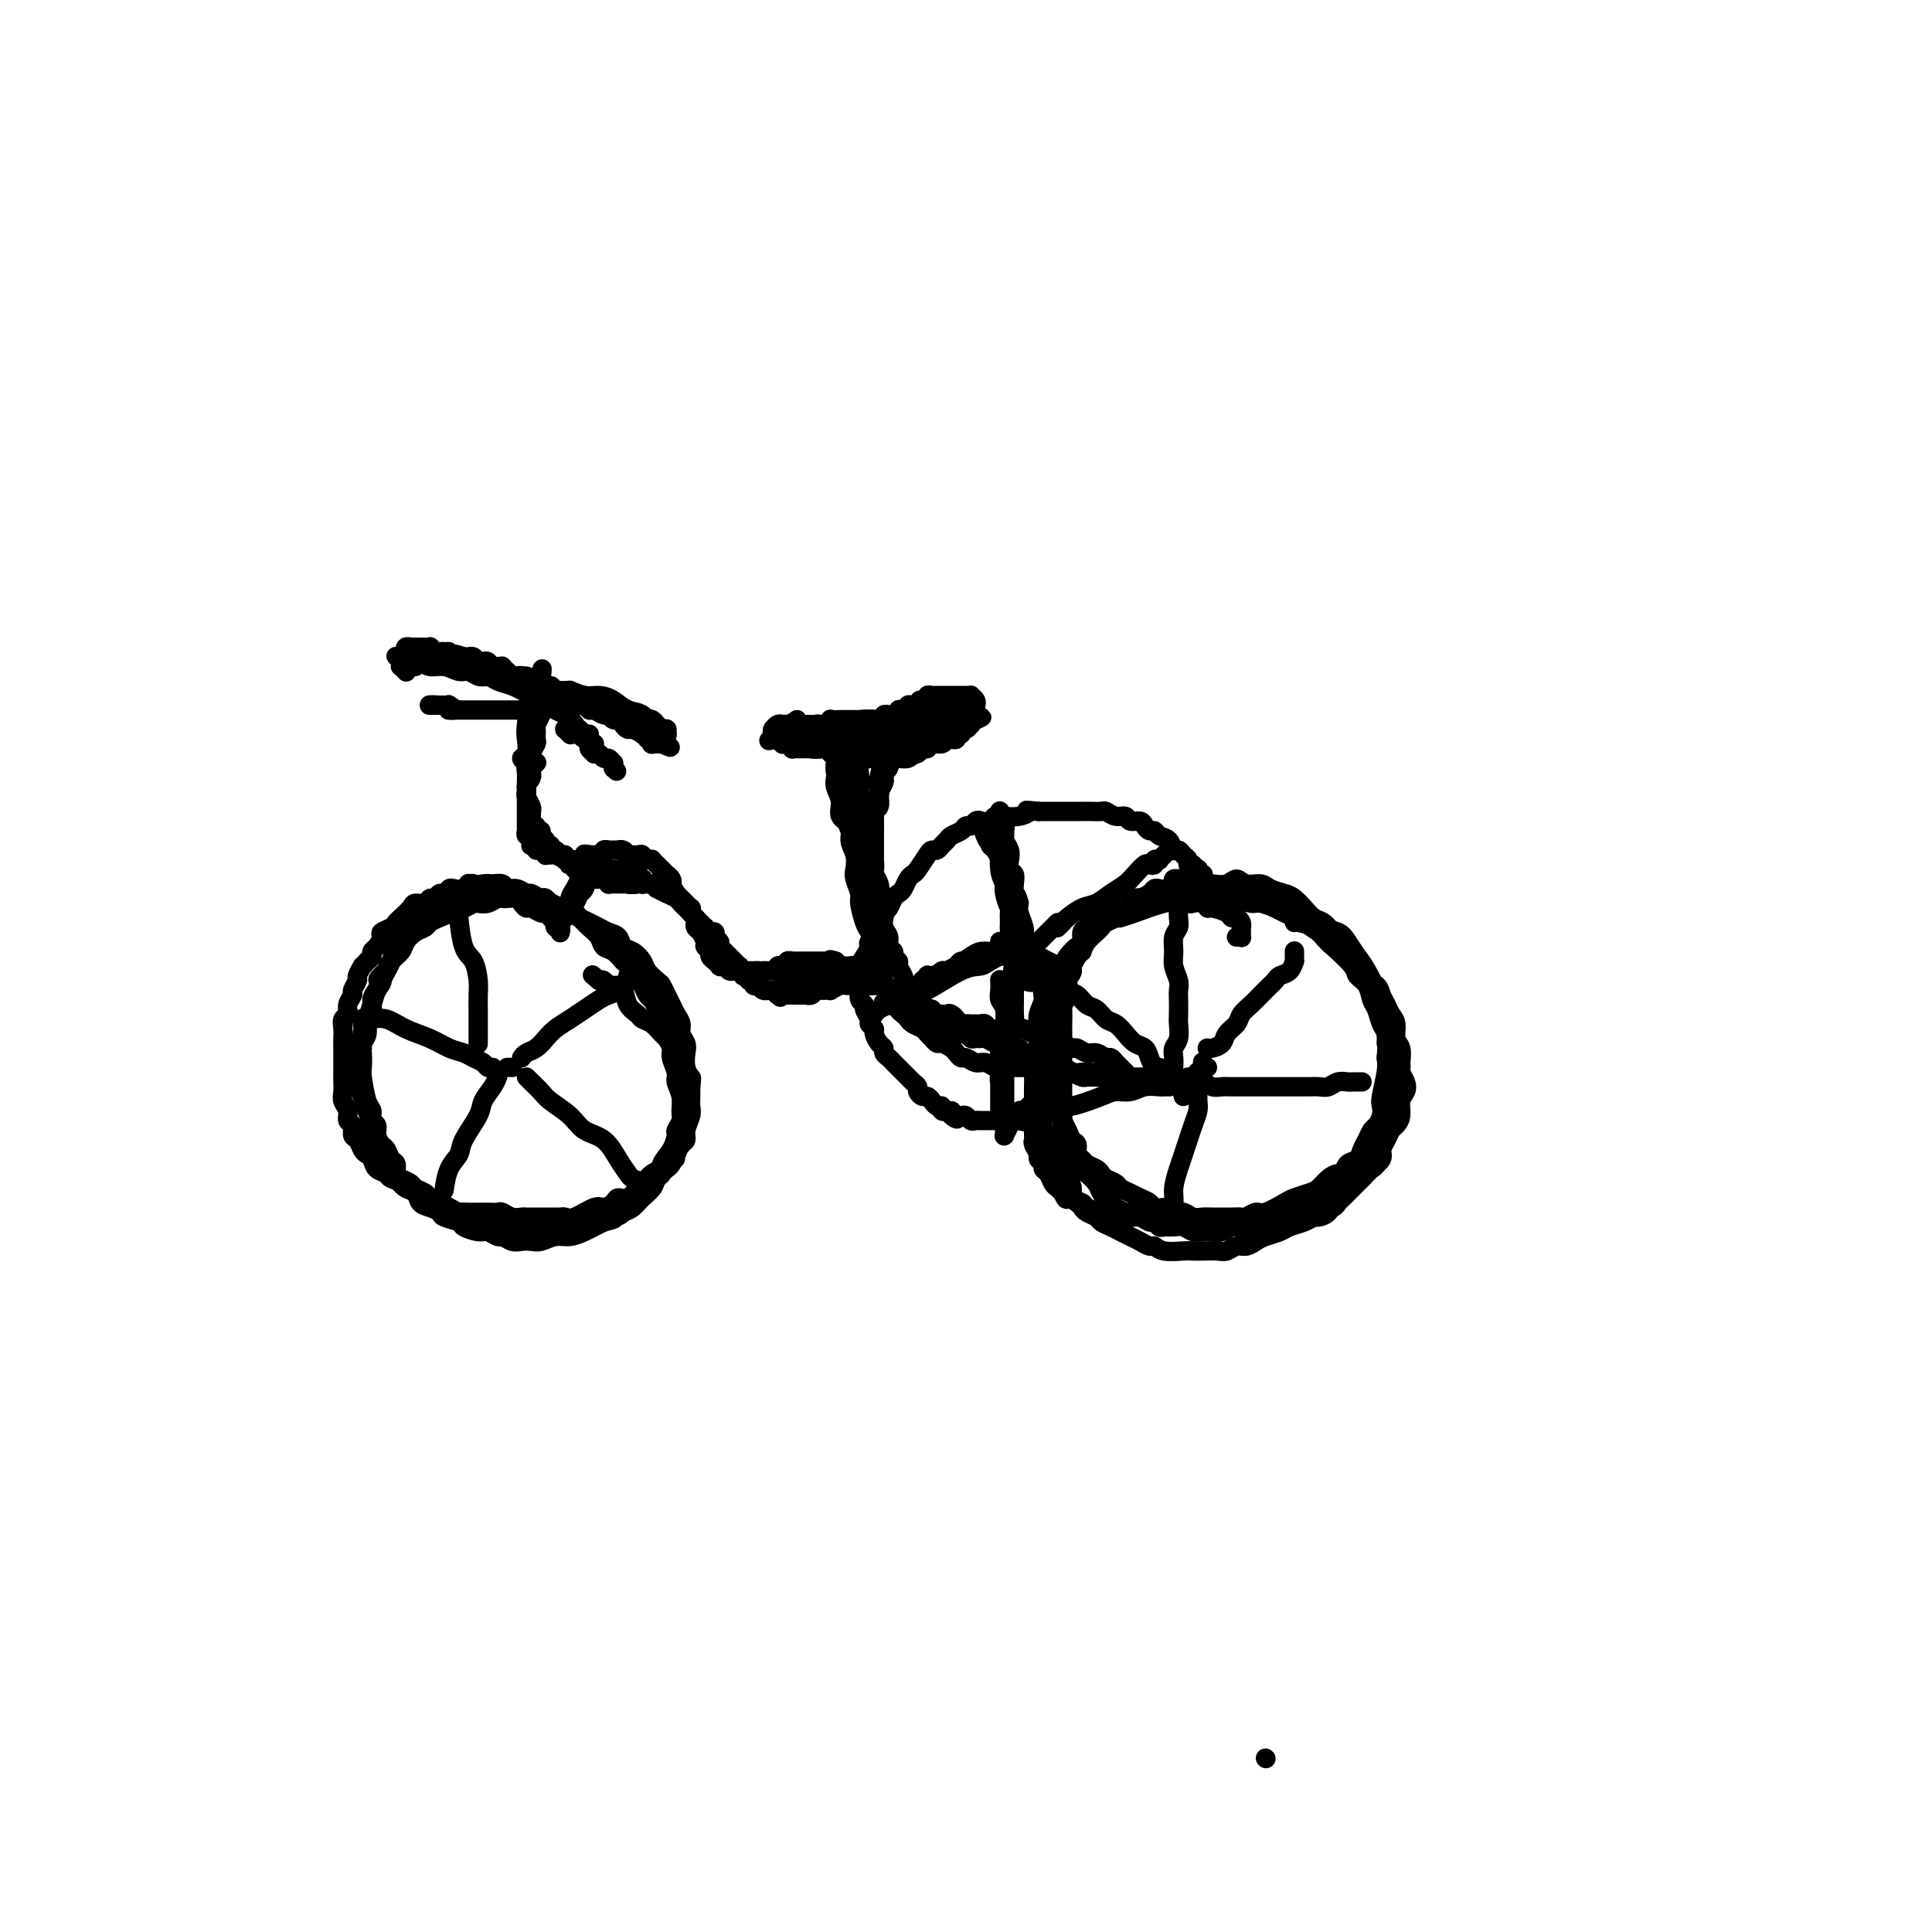 <svg viewBox='0 0 400 400' version='1.1' xmlns='http://www.w3.org/2000/svg' xmlns:xlink='http://www.w3.org/1999/xlink'><g fill='none' stroke='#000000' stroke-width='4' stroke-linecap='round' stroke-linejoin='round'><path d='M116,193c0.008,-0.033 0.016,-0.065 0,0c-0.016,0.065 -0.056,0.228 0,0c0.056,-0.228 0.208,-0.849 0,-1c-0.208,-0.151 -0.777,0.166 -1,0c-0.223,-0.166 -0.100,-0.814 0,-1c0.100,-0.186 0.178,0.090 0,0c-0.178,-0.090 -0.611,-0.545 -1,-1c-0.389,-0.455 -0.734,-0.909 -1,-1c-0.266,-0.091 -0.451,0.182 -1,0c-0.549,-0.182 -1.460,-0.819 -2,-1c-0.540,-0.181 -0.708,0.095 -1,0c-0.292,-0.095 -0.707,-0.562 -1,-1c-0.293,-0.438 -0.462,-0.846 -1,-1c-0.538,-0.154 -1.443,-0.055 -2,0c-0.557,0.055 -0.764,0.066 -1,0c-0.236,-0.066 -0.500,-0.210 -1,0c-0.500,0.210 -1.237,0.773 -2,1c-0.763,0.227 -1.552,0.116 -2,0c-0.448,-0.116 -0.557,-0.238 -1,0c-0.443,0.238 -1.222,0.837 -2,1c-0.778,0.163 -1.556,-0.111 -2,0c-0.444,0.111 -0.556,0.606 -1,1c-0.444,0.394 -1.222,0.686 -2,1c-0.778,0.314 -1.555,0.650 -2,1c-0.445,0.350 -0.557,0.712 -1,1c-0.443,0.288 -1.218,0.500 -2,1c-0.782,0.500 -1.570,1.289 -2,2c-0.430,0.711 -0.500,1.345 -1,2c-0.500,0.655 -1.428,1.330 -2,2c-0.572,0.670 -0.786,1.335 -1,2'/><path d='M80,201c-2.968,2.523 -1.388,1.830 -1,2c0.388,0.170 -0.417,1.204 -1,2c-0.583,0.796 -0.945,1.354 -1,2c-0.055,0.646 0.195,1.379 0,2c-0.195,0.621 -0.837,1.130 -1,2c-0.163,0.870 0.152,2.103 0,3c-0.152,0.897 -0.770,1.459 -1,2c-0.230,0.541 -0.072,1.061 0,2c0.072,0.939 0.057,2.297 0,3c-0.057,0.703 -0.155,0.751 0,2c0.155,1.249 0.562,3.699 1,5c0.438,1.301 0.905,1.452 1,2c0.095,0.548 -0.182,1.494 0,2c0.182,0.506 0.822,0.573 1,1c0.178,0.427 -0.106,1.212 0,2c0.106,0.788 0.602,1.577 1,2c0.398,0.423 0.697,0.481 1,1c0.303,0.519 0.610,1.501 1,2c0.390,0.499 0.863,0.515 1,1c0.137,0.485 -0.061,1.439 0,2c0.061,0.561 0.382,0.728 1,1c0.618,0.272 1.531,0.650 2,1c0.469,0.350 0.492,0.671 1,1c0.508,0.329 1.501,0.667 2,1c0.499,0.333 0.504,0.663 1,1c0.496,0.337 1.484,0.681 2,1c0.516,0.319 0.561,0.611 1,1c0.439,0.389 1.272,0.874 2,1c0.728,0.126 1.351,-0.107 2,0c0.649,0.107 1.325,0.553 2,1'/><path d='M98,252c2.739,1.480 2.085,1.181 2,1c-0.085,-0.181 0.399,-0.245 1,0c0.601,0.245 1.320,0.798 2,1c0.680,0.202 1.323,0.054 2,0c0.677,-0.054 1.388,-0.014 2,0c0.612,0.014 1.123,0.004 2,0c0.877,-0.004 2.119,-0.000 3,0c0.881,0.000 1.399,-0.003 2,0c0.601,0.003 1.284,0.011 2,0c0.716,-0.011 1.466,-0.041 2,0c0.534,0.041 0.854,0.153 2,0c1.146,-0.153 3.118,-0.569 4,-1c0.882,-0.431 0.674,-0.875 1,-1c0.326,-0.125 1.185,0.068 2,0c0.815,-0.068 1.584,-0.399 2,-1c0.416,-0.601 0.477,-1.473 1,-2c0.523,-0.527 1.506,-0.708 2,-1c0.494,-0.292 0.500,-0.693 1,-1c0.500,-0.307 1.496,-0.519 2,-1c0.504,-0.481 0.516,-1.232 1,-2c0.484,-0.768 1.440,-1.553 2,-2c0.560,-0.447 0.723,-0.555 1,-1c0.277,-0.445 0.666,-1.225 1,-2c0.334,-0.775 0.611,-1.544 1,-2c0.389,-0.456 0.889,-0.597 1,-1c0.111,-0.403 -0.166,-1.066 0,-2c0.166,-0.934 0.777,-2.137 1,-3c0.223,-0.863 0.060,-1.386 0,-2c-0.060,-0.614 -0.017,-1.318 0,-2c0.017,-0.682 0.009,-1.341 0,-2'/><path d='M143,225c0.214,-2.075 0.250,-1.763 0,-2c-0.250,-0.237 -0.784,-1.022 -1,-2c-0.216,-0.978 -0.113,-2.149 0,-3c0.113,-0.851 0.238,-1.383 0,-2c-0.238,-0.617 -0.837,-1.320 -1,-2c-0.163,-0.680 0.111,-1.338 0,-2c-0.111,-0.662 -0.606,-1.328 -1,-2c-0.394,-0.672 -0.687,-1.349 -1,-2c-0.313,-0.651 -0.646,-1.276 -1,-2c-0.354,-0.724 -0.727,-1.546 -1,-2c-0.273,-0.454 -0.444,-0.540 -1,-1c-0.556,-0.460 -1.496,-1.293 -2,-2c-0.504,-0.707 -0.572,-1.289 -1,-2c-0.428,-0.711 -1.217,-1.553 -2,-2c-0.783,-0.447 -1.561,-0.501 -2,-1c-0.439,-0.499 -0.540,-1.443 -1,-2c-0.460,-0.557 -1.278,-0.727 -2,-1c-0.722,-0.273 -1.348,-0.650 -2,-1c-0.652,-0.350 -1.329,-0.672 -2,-1c-0.671,-0.328 -1.334,-0.661 -2,-1c-0.666,-0.339 -1.333,-0.683 -2,-1c-0.667,-0.317 -1.333,-0.606 -2,-1c-0.667,-0.394 -1.333,-0.893 -2,-1c-0.667,-0.107 -1.334,0.178 -2,0c-0.666,-0.178 -1.329,-0.818 -2,-1c-0.671,-0.182 -1.349,0.095 -2,0c-0.651,-0.095 -1.274,-0.561 -2,-1c-0.726,-0.439 -1.555,-0.850 -2,-1c-0.445,-0.150 -0.504,-0.041 -1,0c-0.496,0.041 -1.427,0.012 -2,0c-0.573,-0.012 -0.786,-0.006 -1,0'/><path d='M100,184c-4.749,-1.594 -2.623,-0.577 -2,0c0.623,0.577 -0.258,0.716 -1,1c-0.742,0.284 -1.345,0.714 -2,1c-0.655,0.286 -1.363,0.427 -2,1c-0.637,0.573 -1.202,1.576 -2,2c-0.798,0.424 -1.830,0.268 -3,1c-1.170,0.732 -2.477,2.352 -3,3c-0.523,0.648 -0.261,0.324 0,0'/><path d='M256,194c0.423,-0.033 0.845,-0.065 1,0c0.155,0.065 0.041,0.228 0,0c-0.041,-0.228 -0.010,-0.849 0,-1c0.010,-0.151 -0.000,0.166 0,0c0.000,-0.166 0.011,-0.814 0,-1c-0.011,-0.186 -0.042,0.091 0,0c0.042,-0.091 0.159,-0.550 0,-1c-0.159,-0.450 -0.592,-0.890 -1,-1c-0.408,-0.110 -0.791,0.110 -1,0c-0.209,-0.110 -0.245,-0.552 -1,-1c-0.755,-0.448 -2.229,-0.904 -3,-1c-0.771,-0.096 -0.840,0.167 -1,0c-0.160,-0.167 -0.413,-0.762 -1,-1c-0.587,-0.238 -1.509,-0.117 -2,0c-0.491,0.117 -0.550,0.231 -1,0c-0.450,-0.231 -1.289,-0.808 -2,-1c-0.711,-0.192 -1.294,0.000 -2,0c-0.706,-0.000 -1.536,-0.193 -2,0c-0.464,0.193 -0.562,0.773 -1,1c-0.438,0.227 -1.216,0.102 -2,0c-0.784,-0.102 -1.576,-0.182 -2,0c-0.424,0.182 -0.481,0.626 -1,1c-0.519,0.374 -1.500,0.677 -2,1c-0.500,0.323 -0.519,0.667 -1,1c-0.481,0.333 -1.425,0.656 -2,1c-0.575,0.344 -0.783,0.711 -1,1c-0.217,0.289 -0.443,0.501 -1,1c-0.557,0.499 -1.445,1.285 -2,2c-0.555,0.715 -0.778,1.357 -1,2'/><path d='M224,197c-2.864,2.528 -2.025,3.349 -2,4c0.025,0.651 -0.763,1.133 -1,2c-0.237,0.867 0.076,2.118 0,3c-0.076,0.882 -0.541,1.395 -1,2c-0.459,0.605 -0.911,1.302 -1,2c-0.089,0.698 0.187,1.398 0,2c-0.187,0.602 -0.836,1.106 -1,2c-0.164,0.894 0.156,2.178 0,3c-0.156,0.822 -0.789,1.184 -1,2c-0.211,0.816 -0.001,2.088 0,3c0.001,0.912 -0.207,1.466 0,2c0.207,0.534 0.829,1.049 1,2c0.171,0.951 -0.109,2.339 0,3c0.109,0.661 0.608,0.596 1,1c0.392,0.404 0.679,1.278 1,2c0.321,0.722 0.678,1.293 1,2c0.322,0.707 0.610,1.551 1,2c0.390,0.449 0.882,0.501 1,1c0.118,0.499 -0.137,1.443 0,2c0.137,0.557 0.665,0.727 1,1c0.335,0.273 0.475,0.651 1,1c0.525,0.349 1.435,0.671 2,1c0.565,0.329 0.784,0.665 1,1c0.216,0.335 0.428,0.667 1,1c0.572,0.333 1.505,0.666 2,1c0.495,0.334 0.552,0.667 1,1c0.448,0.333 1.289,0.664 2,1c0.711,0.336 1.294,0.678 2,1c0.706,0.322 1.536,0.625 2,1c0.464,0.375 0.561,0.821 1,1c0.439,0.179 1.219,0.089 2,0'/><path d='M241,250c2.832,1.635 1.914,1.223 2,1c0.086,-0.223 1.178,-0.256 2,0c0.822,0.256 1.375,0.801 2,1c0.625,0.199 1.323,0.053 2,0c0.677,-0.053 1.332,-0.013 2,0c0.668,0.013 1.348,-0.001 2,0c0.652,0.001 1.275,0.016 2,0c0.725,-0.016 1.553,-0.064 2,0c0.447,0.064 0.513,0.238 1,0c0.487,-0.238 1.394,-0.890 2,-1c0.606,-0.110 0.911,0.322 2,0c1.089,-0.322 2.963,-1.399 4,-2c1.037,-0.601 1.237,-0.726 2,-1c0.763,-0.274 2.088,-0.699 3,-1c0.912,-0.301 1.409,-0.480 2,-1c0.591,-0.520 1.275,-1.381 2,-2c0.725,-0.619 1.489,-0.995 2,-1c0.511,-0.005 0.767,0.361 1,0c0.233,-0.361 0.444,-1.449 1,-2c0.556,-0.551 1.458,-0.567 2,-1c0.542,-0.433 0.723,-1.285 1,-2c0.277,-0.715 0.649,-1.295 1,-2c0.351,-0.705 0.682,-1.537 1,-2c0.318,-0.463 0.625,-0.557 1,-1c0.375,-0.443 0.819,-1.235 1,-2c0.181,-0.765 0.100,-1.504 0,-2c-0.100,-0.496 -0.219,-0.749 0,-2c0.219,-1.251 0.777,-3.500 1,-5c0.223,-1.500 0.112,-2.250 0,-3'/><path d='M287,219c0.296,-2.745 0.038,-2.607 0,-3c-0.038,-0.393 0.146,-1.316 0,-2c-0.146,-0.684 -0.621,-1.128 -1,-2c-0.379,-0.872 -0.662,-2.171 -1,-3c-0.338,-0.829 -0.731,-1.188 -1,-2c-0.269,-0.812 -0.415,-2.077 -1,-3c-0.585,-0.923 -1.608,-1.503 -2,-2c-0.392,-0.497 -0.153,-0.910 -1,-2c-0.847,-1.090 -2.779,-2.855 -4,-4c-1.221,-1.145 -1.731,-1.669 -2,-2c-0.269,-0.331 -0.298,-0.470 -1,-1c-0.702,-0.530 -2.079,-1.452 -3,-2c-0.921,-0.548 -1.386,-0.720 -2,-1c-0.614,-0.280 -1.375,-0.666 -2,-1c-0.625,-0.334 -1.112,-0.615 -2,-1c-0.888,-0.385 -2.176,-0.873 -3,-1c-0.824,-0.127 -1.183,0.109 -2,0c-0.817,-0.109 -2.093,-0.562 -3,-1c-0.907,-0.438 -1.444,-0.862 -2,-1c-0.556,-0.138 -1.132,0.008 -2,0c-0.868,-0.008 -2.030,-0.170 -3,0c-0.970,0.170 -1.749,0.673 -3,1c-1.251,0.327 -2.975,0.479 -5,1c-2.025,0.521 -4.353,1.409 -6,2c-1.647,0.591 -2.613,0.883 -3,1c-0.387,0.117 -0.193,0.058 0,0'/><path d='M249,181c-0.030,-0.002 -0.061,-0.004 0,0c0.061,0.004 0.213,0.015 0,0c-0.213,-0.015 -0.793,-0.057 -1,0c-0.207,0.057 -0.042,0.212 0,0c0.042,-0.212 -0.040,-0.793 0,-1c0.040,-0.207 0.203,-0.041 0,0c-0.203,0.041 -0.772,-0.045 -1,0c-0.228,0.045 -0.117,0.220 0,0c0.117,-0.220 0.239,-0.834 0,-1c-0.239,-0.166 -0.838,0.115 -1,0c-0.162,-0.115 0.112,-0.626 0,-1c-0.112,-0.374 -0.611,-0.611 -1,-1c-0.389,-0.389 -0.667,-0.931 -1,-1c-0.333,-0.069 -0.719,0.336 -1,0c-0.281,-0.336 -0.457,-1.413 -1,-2c-0.543,-0.587 -1.454,-0.683 -2,-1c-0.546,-0.317 -0.728,-0.854 -1,-1c-0.272,-0.146 -0.636,0.101 -1,0c-0.364,-0.101 -0.730,-0.548 -1,-1c-0.270,-0.452 -0.443,-0.910 -1,-1c-0.557,-0.090 -1.496,0.186 -2,0c-0.504,-0.186 -0.572,-0.834 -1,-1c-0.428,-0.166 -1.217,0.152 -2,0c-0.783,-0.152 -1.560,-0.773 -2,-1c-0.440,-0.227 -0.544,-0.061 -1,0c-0.456,0.061 -1.263,0.016 -2,0c-0.737,-0.016 -1.405,-0.004 -2,0c-0.595,0.004 -1.118,0.001 -2,0c-0.882,-0.001 -2.122,-0.000 -3,0c-0.878,0.000 -1.394,0.000 -2,0c-0.606,-0.000 -1.303,-0.000 -2,0'/><path d='M215,168c-3.621,-0.369 -2.174,-0.291 -2,0c0.174,0.291 -0.927,0.796 -2,1c-1.073,0.204 -2.119,0.106 -3,0c-0.881,-0.106 -1.598,-0.221 -2,0c-0.402,0.221 -0.489,0.776 -1,1c-0.511,0.224 -1.445,0.115 -2,0c-0.555,-0.115 -0.730,-0.238 -1,0c-0.270,0.238 -0.636,0.837 -1,1c-0.364,0.163 -0.728,-0.111 -1,0c-0.272,0.111 -0.454,0.608 -1,1c-0.546,0.392 -1.456,0.679 -2,1c-0.544,0.321 -0.722,0.675 -1,1c-0.278,0.325 -0.656,0.619 -1,1c-0.344,0.381 -0.656,0.848 -1,1c-0.344,0.152 -0.722,-0.010 -1,0c-0.278,0.010 -0.456,0.191 -1,1c-0.544,0.809 -1.455,2.244 -2,3c-0.545,0.756 -0.723,0.831 -1,1c-0.277,0.169 -0.652,0.430 -1,1c-0.348,0.570 -0.670,1.447 -1,2c-0.330,0.553 -0.667,0.781 -1,1c-0.333,0.219 -0.662,0.428 -1,1c-0.338,0.572 -0.687,1.505 -1,2c-0.313,0.495 -0.591,0.552 -1,1c-0.409,0.448 -0.949,1.289 -1,2c-0.051,0.711 0.388,1.294 0,2c-0.388,0.706 -1.605,1.536 -2,2c-0.395,0.464 0.030,0.561 0,1c-0.030,0.439 -0.515,1.219 -1,2'/><path d='M179,198c-2.626,3.908 -0.690,1.677 0,1c0.690,-0.677 0.132,0.199 0,1c-0.132,0.801 0.160,1.528 0,2c-0.160,0.472 -0.771,0.690 -1,1c-0.229,0.310 -0.077,0.712 0,1c0.077,0.288 0.077,0.462 0,1c-0.077,0.538 -0.232,1.439 0,2c0.232,0.561 0.851,0.780 1,1c0.149,0.220 -0.171,0.439 0,1c0.171,0.561 0.833,1.463 1,2c0.167,0.537 -0.162,0.707 0,1c0.162,0.293 0.813,0.708 1,1c0.187,0.292 -0.091,0.459 0,1c0.091,0.541 0.549,1.454 1,2c0.451,0.546 0.894,0.724 1,1c0.106,0.276 -0.126,0.651 0,1c0.126,0.349 0.611,0.671 1,1c0.389,0.329 0.681,0.666 1,1c0.319,0.334 0.664,0.667 1,1c0.336,0.333 0.664,0.666 1,1c0.336,0.334 0.682,0.668 1,1c0.318,0.332 0.610,0.663 1,1c0.390,0.337 0.878,0.682 1,1c0.122,0.318 -0.122,0.611 0,1c0.122,0.389 0.611,0.874 1,1c0.389,0.126 0.677,-0.106 1,0c0.323,0.106 0.680,0.551 1,1c0.320,0.449 0.601,0.904 1,1c0.399,0.096 0.915,-0.166 1,0c0.085,0.166 -0.261,0.762 0,1c0.261,0.238 1.131,0.119 2,0'/><path d='M197,230c2.427,2.703 0.496,1.460 0,1c-0.496,-0.460 0.444,-0.137 1,0c0.556,0.137 0.727,0.089 1,0c0.273,-0.089 0.646,-0.220 1,0c0.354,0.220 0.687,0.791 1,1c0.313,0.209 0.605,0.056 1,0c0.395,-0.056 0.892,-0.015 1,0c0.108,0.015 -0.174,0.004 0,0c0.174,-0.004 0.802,-0.001 1,0c0.198,0.001 -0.035,0.001 0,0c0.035,-0.001 0.339,-0.004 1,0c0.661,0.004 1.679,0.015 2,0c0.321,-0.015 -0.055,-0.057 0,0c0.055,0.057 0.541,0.212 1,0c0.459,-0.212 0.893,-0.793 1,-1c0.107,-0.207 -0.111,-0.041 0,0c0.111,0.041 0.552,-0.042 1,0c0.448,0.042 0.904,0.208 1,0c0.096,-0.208 -0.167,-0.792 0,-1c0.167,-0.208 0.763,-0.042 1,0c0.237,0.042 0.116,-0.041 0,0c-0.116,0.041 -0.227,0.207 0,0c0.227,-0.207 0.793,-0.788 1,-1c0.207,-0.212 0.056,-0.057 0,0c-0.056,0.057 -0.016,0.016 0,0c0.016,-0.016 0.008,-0.008 0,0'/><path d='M248,222c-0.008,-0.002 -0.016,-0.004 0,0c0.016,0.004 0.057,0.014 0,0c-0.057,-0.014 -0.210,-0.053 0,0c0.210,0.053 0.785,0.196 1,0c0.215,-0.196 0.072,-0.732 0,-1c-0.072,-0.268 -0.073,-0.267 0,0c0.073,0.267 0.219,0.801 0,1c-0.219,0.199 -0.805,0.064 -1,0c-0.195,-0.064 0.001,-0.057 0,0c-0.001,0.057 -0.197,0.163 0,0c0.197,-0.163 0.789,-0.594 1,-1c0.211,-0.406 0.043,-0.788 0,-1c-0.043,-0.212 0.040,-0.253 0,0c-0.040,0.253 -0.203,0.799 0,1c0.203,0.201 0.772,0.057 1,0c0.228,-0.057 0.114,-0.029 0,0'/><path d='M250,217c0.015,0.005 0.030,0.009 0,0c-0.030,-0.009 -0.106,-0.033 0,0c0.106,0.033 0.395,0.122 1,0c0.605,-0.122 1.527,-0.455 2,-1c0.473,-0.545 0.498,-1.301 1,-2c0.502,-0.699 1.482,-1.339 2,-2c0.518,-0.661 0.572,-1.343 1,-2c0.428,-0.657 1.228,-1.289 2,-2c0.772,-0.711 1.515,-1.500 2,-2c0.485,-0.500 0.711,-0.710 1,-1c0.289,-0.290 0.642,-0.660 1,-1c0.358,-0.340 0.723,-0.650 1,-1c0.277,-0.350 0.467,-0.739 1,-1c0.533,-0.261 1.411,-0.395 2,-1c0.589,-0.605 0.890,-1.683 1,-2c0.110,-0.317 0.030,0.125 0,0c-0.030,-0.125 -0.008,-0.818 0,-1c0.008,-0.182 0.002,0.147 0,0c-0.002,-0.147 -0.001,-0.770 0,-1c0.001,-0.230 0.000,-0.066 0,0c-0.000,0.066 -0.000,0.033 0,0'/><path d='M246,223c0.448,0.425 0.897,0.850 1,1c0.103,0.150 -0.138,0.026 0,0c0.138,-0.026 0.657,0.046 1,0c0.343,-0.046 0.511,-0.208 1,0c0.489,0.208 1.300,0.788 2,1c0.700,0.212 1.291,0.057 2,0c0.709,-0.057 1.537,-0.015 2,0c0.463,0.015 0.561,0.004 1,0c0.439,-0.004 1.219,-0.001 2,0c0.781,0.001 1.564,0.000 2,0c0.436,-0.000 0.526,-0.000 1,0c0.474,0.000 1.330,0.000 2,0c0.670,-0.000 1.152,-0.000 2,0c0.848,0.000 2.061,0.001 3,0c0.939,-0.001 1.602,-0.004 2,0c0.398,0.004 0.530,0.015 1,0c0.470,-0.015 1.278,-0.057 2,0c0.722,0.057 1.359,0.211 2,0c0.641,-0.211 1.286,-0.789 2,-1c0.714,-0.211 1.498,-0.057 2,0c0.502,0.057 0.723,0.015 1,0c0.277,-0.015 0.610,-0.004 1,0c0.390,0.004 0.836,0.001 1,0c0.164,-0.001 0.044,-0.000 0,0c-0.044,0.000 -0.013,0.000 0,0c0.013,-0.000 0.006,-0.000 0,0'/><path d='M245,227c-0.119,-0.425 -0.238,-0.850 0,-1c0.238,-0.150 0.835,-0.026 1,0c0.165,0.026 -0.100,-0.044 0,0c0.100,0.044 0.565,0.204 1,0c0.435,-0.204 0.838,-0.773 1,-1c0.162,-0.227 0.081,-0.114 0,0'/><path d='M247,225c-0.113,-0.005 -0.227,-0.009 0,0c0.227,0.009 0.794,0.032 1,0c0.206,-0.032 0.052,-0.119 0,0c-0.052,0.119 -0.003,0.443 0,1c0.003,0.557 -0.041,1.346 0,2c0.041,0.654 0.166,1.174 0,2c-0.166,0.826 -0.623,1.957 -1,3c-0.377,1.043 -0.674,1.998 -1,3c-0.326,1.002 -0.679,2.051 -1,3c-0.321,0.949 -0.608,1.798 -1,3c-0.392,1.202 -0.889,2.756 -1,4c-0.111,1.244 0.166,2.179 0,3c-0.166,0.821 -0.773,1.529 -1,2c-0.227,0.471 -0.075,0.703 0,1c0.075,0.297 0.072,0.657 0,1c-0.072,0.343 -0.212,0.669 0,0c0.212,-0.669 0.775,-2.334 1,-3c0.225,-0.666 0.113,-0.333 0,0'/><path d='M242,225c0.007,0.000 0.015,0.000 0,0c-0.015,-0.000 -0.051,-0.001 0,0c0.051,0.001 0.191,0.004 0,0c-0.191,-0.004 -0.712,-0.016 -1,0c-0.288,0.016 -0.342,0.058 -1,0c-0.658,-0.058 -1.920,-0.218 -3,0c-1.080,0.218 -1.976,0.814 -3,1c-1.024,0.186 -2.174,-0.037 -3,0c-0.826,0.037 -1.327,0.334 -3,1c-1.673,0.666 -4.517,1.703 -6,2c-1.483,0.297 -1.606,-0.145 -2,0c-0.394,0.145 -1.058,0.876 -2,1c-0.942,0.124 -2.161,-0.359 -3,0c-0.839,0.359 -1.297,1.560 -2,2c-0.703,0.440 -1.651,0.118 -2,0c-0.349,-0.118 -0.100,-0.034 0,0c0.100,0.034 0.050,0.017 0,0'/><path d='M242,224c0.120,-0.444 0.239,-0.888 0,-1c-0.239,-0.112 -0.838,0.108 -1,0c-0.162,-0.108 0.112,-0.544 0,-1c-0.112,-0.456 -0.610,-0.934 -1,-1c-0.390,-0.066 -0.671,0.278 -1,0c-0.329,-0.278 -0.707,-1.178 -1,-2c-0.293,-0.822 -0.501,-1.567 -1,-2c-0.499,-0.433 -1.288,-0.554 -2,-1c-0.712,-0.446 -1.345,-1.218 -2,-2c-0.655,-0.782 -1.330,-1.576 -2,-2c-0.670,-0.424 -1.334,-0.480 -2,-1c-0.666,-0.520 -1.334,-1.506 -2,-2c-0.666,-0.494 -1.330,-0.496 -2,-1c-0.670,-0.504 -1.345,-1.511 -2,-2c-0.655,-0.489 -1.290,-0.461 -2,-1c-0.710,-0.539 -1.496,-1.647 -2,-2c-0.504,-0.353 -0.725,0.048 -1,0c-0.275,-0.048 -0.602,-0.545 -1,-1c-0.398,-0.455 -0.867,-0.868 -1,-1c-0.133,-0.132 0.069,0.017 0,0c-0.069,-0.017 -0.410,-0.200 0,0c0.410,0.200 1.572,0.785 2,1c0.428,0.215 0.122,0.062 0,0c-0.122,-0.062 -0.061,-0.031 0,0'/><path d='M242,224c0.030,0.120 0.061,0.240 0,0c-0.061,-0.240 -0.212,-0.841 0,-1c0.212,-0.159 0.788,0.123 1,0c0.212,-0.123 0.061,-0.651 0,-1c-0.061,-0.349 -0.030,-0.520 0,-1c0.030,-0.480 0.061,-1.268 0,-2c-0.061,-0.732 -0.212,-1.407 0,-2c0.212,-0.593 0.789,-1.104 1,-2c0.211,-0.896 0.058,-2.179 0,-3c-0.058,-0.821 -0.019,-1.182 0,-2c0.019,-0.818 0.020,-2.095 0,-3c-0.020,-0.905 -0.059,-1.440 0,-2c0.059,-0.560 0.216,-1.147 0,-2c-0.216,-0.853 -0.804,-1.971 -1,-3c-0.196,-1.029 0.000,-1.967 0,-3c-0.000,-1.033 -0.196,-2.161 0,-3c0.196,-0.839 0.785,-1.391 1,-2c0.215,-0.609 0.058,-1.276 0,-2c-0.058,-0.724 -0.015,-1.503 0,-2c0.015,-0.497 0.004,-0.710 0,-1c-0.004,-0.290 -0.001,-0.656 0,-1c0.001,-0.344 0.001,-0.666 0,-1c-0.001,-0.334 -0.004,-0.679 0,-1c0.004,-0.321 0.015,-0.618 0,-1c-0.015,-0.382 -0.057,-0.848 0,-1c0.057,-0.152 0.211,0.011 0,0c-0.211,-0.011 -0.788,-0.195 -1,0c-0.212,0.195 -0.061,0.770 0,1c0.061,0.230 0.030,0.115 0,0'/><path d='M211,193c-0.000,0.000 -0.000,0.000 0,0c0.000,-0.000 0.000,-0.000 0,0c-0.000,0.000 -0.000,0.001 0,0c0.000,-0.001 0.001,-0.005 0,0c-0.001,0.005 -0.004,0.017 0,0c0.004,-0.017 0.016,-0.063 0,0c-0.016,0.063 -0.060,0.236 0,0c0.060,-0.236 0.223,-0.882 0,-1c-0.223,-0.118 -0.830,0.292 -1,0c-0.170,-0.292 0.099,-1.285 0,-2c-0.099,-0.715 -0.566,-1.151 -1,-2c-0.434,-0.849 -0.833,-2.110 -1,-3c-0.167,-0.890 -0.100,-1.408 0,-2c0.100,-0.592 0.233,-1.258 0,-2c-0.233,-0.742 -0.832,-1.561 -1,-2c-0.168,-0.439 0.095,-0.499 0,-1c-0.095,-0.501 -0.547,-1.445 -1,-2c-0.453,-0.555 -0.906,-0.722 -1,-1c-0.094,-0.278 0.172,-0.667 0,-1c-0.172,-0.333 -0.782,-0.611 -1,-1c-0.218,-0.389 -0.044,-0.889 0,-1c0.044,-0.111 -0.041,0.166 0,0c0.041,-0.166 0.207,-0.777 0,-1c-0.207,-0.223 -0.786,-0.060 -1,0c-0.214,0.060 -0.061,0.017 0,0c0.061,-0.017 0.031,-0.009 0,0'/><path d='M203,171c-1.022,-2.978 0.422,0.578 1,2c0.578,1.422 0.289,0.711 0,0'/><path d='M207,196c-0.000,-0.423 -0.000,-0.846 0,-1c0.000,-0.154 0.001,-0.038 0,0c-0.001,0.038 -0.002,-0.001 0,0c0.002,0.001 0.009,0.041 0,0c-0.009,-0.041 -0.032,-0.165 0,0c0.032,0.165 0.121,0.618 0,1c-0.121,0.382 -0.451,0.694 -1,1c-0.549,0.306 -1.316,0.607 -2,1c-0.684,0.393 -1.287,0.879 -2,1c-0.713,0.121 -1.538,-0.122 -2,0c-0.462,0.122 -0.560,0.610 -1,1c-0.440,0.390 -1.220,0.682 -2,1c-0.780,0.318 -1.560,0.663 -2,1c-0.440,0.337 -0.541,0.668 -1,1c-0.459,0.332 -1.278,0.666 -2,1c-0.722,0.334 -1.349,0.667 -2,1c-0.651,0.333 -1.327,0.668 -2,1c-0.673,0.332 -1.343,0.663 -2,1c-0.657,0.337 -1.300,0.679 -2,1c-0.700,0.321 -1.455,0.622 -2,1c-0.545,0.378 -0.878,0.833 -1,1c-0.122,0.167 -0.033,0.045 0,0c0.033,-0.045 0.009,-0.013 0,0c-0.009,0.013 -0.005,0.006 0,0'/><path d='M207,203c0.002,0.047 0.004,0.094 0,0c-0.004,-0.094 -0.015,-0.328 0,0c0.015,0.328 0.057,1.217 0,2c-0.057,0.783 -0.211,1.458 0,2c0.211,0.542 0.789,0.949 1,2c0.211,1.051 0.057,2.746 0,4c-0.057,1.254 -0.015,2.068 0,3c0.015,0.932 0.004,1.984 0,3c-0.004,1.016 -0.001,1.997 0,3c0.001,1.003 0.000,2.028 0,3c-0.000,0.972 -0.000,1.892 0,3c0.000,1.108 -0.000,2.406 0,3c0.000,0.594 0.000,0.484 0,1c-0.000,0.516 -0.001,1.657 0,2c0.001,0.343 0.004,-0.112 0,0c-0.004,0.112 -0.015,0.790 0,1c0.015,0.210 0.056,-0.047 0,0c-0.056,0.047 -0.207,0.397 0,0c0.207,-0.397 0.774,-1.542 1,-2c0.226,-0.458 0.113,-0.229 0,0'/><path d='M219,192c0.027,-0.026 0.055,-0.052 0,0c-0.055,0.052 -0.192,0.184 0,0c0.192,-0.184 0.711,-0.682 1,-1c0.289,-0.318 0.346,-0.455 1,-1c0.654,-0.545 1.904,-1.496 3,-2c1.096,-0.504 2.038,-0.559 3,-1c0.962,-0.441 1.945,-1.267 3,-2c1.055,-0.733 2.182,-1.372 3,-2c0.818,-0.628 1.328,-1.244 2,-2c0.672,-0.756 1.504,-1.653 2,-2c0.496,-0.347 0.654,-0.145 1,0c0.346,0.145 0.881,0.231 1,0c0.119,-0.231 -0.178,-0.780 0,-1c0.178,-0.220 0.831,-0.110 1,0c0.169,0.110 -0.147,0.222 0,0c0.147,-0.222 0.756,-0.778 1,-1c0.244,-0.222 0.122,-0.111 0,0'/><path d='M106,221c-0.028,0.000 -0.056,0.000 0,0c0.056,0.000 0.197,0.000 0,0c-0.197,0.000 -0.733,0.000 -1,0c-0.267,0.000 -0.264,0.000 0,0c0.264,0.000 0.790,0.000 1,0c0.210,0.000 0.105,0.000 0,0'/><path d='M108,219c0.246,-0.357 0.492,-0.715 1,-1c0.508,-0.285 1.280,-0.499 2,-1c0.720,-0.501 1.390,-1.290 2,-2c0.610,-0.710 1.160,-1.342 2,-2c0.840,-0.658 1.970,-1.342 3,-2c1.030,-0.658 1.960,-1.291 3,-2c1.040,-0.709 2.190,-1.496 3,-2c0.810,-0.504 1.278,-0.726 2,-1c0.722,-0.274 1.696,-0.599 2,-1c0.304,-0.401 -0.062,-0.878 0,-1c0.062,-0.122 0.553,0.112 1,0c0.447,-0.112 0.851,-0.569 1,-1c0.149,-0.431 0.043,-0.838 0,-1c-0.043,-0.162 -0.021,-0.081 0,0'/><path d='M109,223c0.229,0.238 0.458,0.477 1,1c0.542,0.523 1.398,1.332 2,2c0.602,0.668 0.952,1.197 2,2c1.048,0.803 2.796,1.882 4,3c1.204,1.118 1.866,2.274 3,3c1.134,0.726 2.741,1.020 4,2c1.259,0.980 2.169,2.644 3,4c0.831,1.356 1.582,2.402 2,3c0.418,0.598 0.504,0.748 1,1c0.496,0.252 1.403,0.606 2,1c0.597,0.394 0.885,0.827 1,1c0.115,0.173 0.058,0.087 0,0'/><path d='M103,223c0.054,-0.150 0.109,-0.301 0,0c-0.109,0.301 -0.381,1.053 -1,2c-0.619,0.947 -1.584,2.089 -2,3c-0.416,0.911 -0.283,1.590 -1,3c-0.717,1.410 -2.283,3.552 -3,5c-0.717,1.448 -0.584,2.203 -1,3c-0.416,0.797 -1.381,1.638 -2,3c-0.619,1.362 -0.891,3.246 -1,4c-0.109,0.754 -0.054,0.377 0,0'/><path d='M102,221c-0.359,0.090 -0.717,0.180 -1,0c-0.283,-0.180 -0.489,-0.629 -1,-1c-0.511,-0.371 -1.326,-0.665 -2,-1c-0.674,-0.335 -1.208,-0.710 -2,-1c-0.792,-0.290 -1.841,-0.494 -3,-1c-1.159,-0.506 -2.429,-1.312 -4,-2c-1.571,-0.688 -3.444,-1.256 -5,-2c-1.556,-0.744 -2.795,-1.665 -4,-2c-1.205,-0.335 -2.375,-0.086 -3,0c-0.625,0.086 -0.703,0.009 -1,0c-0.297,-0.009 -0.811,0.049 -1,0c-0.189,-0.049 -0.051,-0.206 0,0c0.051,0.206 0.015,0.773 0,1c-0.015,0.227 -0.007,0.113 0,0'/><path d='M99,216c-0.000,0.126 -0.000,0.252 0,0c0.000,-0.252 0.000,-0.882 0,-1c-0.000,-0.118 -0.000,0.274 0,0c0.000,-0.274 0.001,-1.216 0,-2c-0.001,-0.784 -0.002,-1.411 0,-2c0.002,-0.589 0.008,-1.140 0,-2c-0.008,-0.860 -0.030,-2.028 0,-3c0.030,-0.972 0.113,-1.749 0,-3c-0.113,-1.251 -0.422,-2.975 -1,-4c-0.578,-1.025 -1.424,-1.350 -2,-3c-0.576,-1.650 -0.883,-4.624 -1,-6c-0.117,-1.376 -0.045,-1.153 0,-1c0.045,0.153 0.064,0.237 0,0c-0.064,-0.237 -0.209,-0.795 0,-1c0.209,-0.205 0.774,-0.059 1,0c0.226,0.059 0.113,0.029 0,0'/><path d='M233,222c-0.030,-0.030 -0.059,-0.059 0,0c0.059,0.059 0.208,0.208 0,0c-0.208,-0.208 -0.773,-0.773 -1,-1c-0.227,-0.227 -0.117,-0.118 0,0c0.117,0.118 0.239,0.243 0,0c-0.239,-0.243 -0.841,-0.854 -1,-1c-0.159,-0.146 0.123,0.172 0,0c-0.123,-0.172 -0.653,-0.835 -1,-1c-0.347,-0.165 -0.512,0.167 -1,0c-0.488,-0.167 -1.301,-0.833 -2,-1c-0.699,-0.167 -1.285,0.166 -2,0c-0.715,-0.166 -1.557,-0.832 -2,-1c-0.443,-0.168 -0.485,0.161 -1,0c-0.515,-0.161 -1.503,-0.813 -2,-1c-0.497,-0.187 -0.504,0.090 -1,0c-0.496,-0.090 -1.480,-0.546 -2,-1c-0.520,-0.454 -0.576,-0.906 -1,-1c-0.424,-0.094 -1.215,0.171 -2,0c-0.785,-0.171 -1.562,-0.777 -2,-1c-0.438,-0.223 -0.537,-0.064 -1,0c-0.463,0.064 -1.290,0.031 -2,0c-0.710,-0.031 -1.304,-0.061 -2,0c-0.696,0.061 -1.496,0.213 -2,0c-0.504,-0.213 -0.712,-0.789 -1,-1c-0.288,-0.211 -0.654,-0.055 -1,0c-0.346,0.055 -0.670,0.011 -1,0c-0.330,-0.011 -0.666,0.011 -1,0c-0.334,-0.011 -0.667,-0.054 -1,0c-0.333,0.054 -0.667,0.207 -1,0c-0.333,-0.207 -0.667,-0.773 -1,-1c-0.333,-0.227 -0.667,-0.113 -1,0'/><path d='M197,211c-5.582,-1.641 -1.537,-0.244 0,0c1.537,0.244 0.565,-0.666 0,-1c-0.565,-0.334 -0.725,-0.093 -1,0c-0.275,0.093 -0.666,0.039 -1,0c-0.334,-0.039 -0.611,-0.062 -1,0c-0.389,0.062 -0.892,0.209 -1,0c-0.108,-0.209 0.178,-0.774 0,-1c-0.178,-0.226 -0.818,-0.112 -1,0c-0.182,0.112 0.096,0.222 0,0c-0.096,-0.222 -0.566,-0.777 -1,-1c-0.434,-0.223 -0.833,-0.115 -1,0c-0.167,0.115 -0.101,0.238 0,0c0.101,-0.238 0.238,-0.838 0,-1c-0.238,-0.162 -0.852,0.115 -1,0c-0.148,-0.115 0.170,-0.623 0,-1c-0.170,-0.377 -0.829,-0.625 -1,-1c-0.171,-0.375 0.146,-0.878 0,-1c-0.146,-0.122 -0.756,0.136 -1,0c-0.244,-0.136 -0.122,-0.666 0,-1c0.122,-0.334 0.244,-0.471 0,-1c-0.244,-0.529 -0.854,-1.450 -1,-2c-0.146,-0.550 0.172,-0.728 0,-1c-0.172,-0.272 -0.834,-0.639 -1,-1c-0.166,-0.361 0.166,-0.717 0,-1c-0.166,-0.283 -0.828,-0.495 -1,-1c-0.172,-0.505 0.147,-1.304 0,-2c-0.147,-0.696 -0.761,-1.290 -1,-2c-0.239,-0.710 -0.103,-1.537 0,-2c0.103,-0.463 0.172,-0.561 0,-1c-0.172,-0.439 -0.586,-1.220 -1,-2'/><path d='M182,187c-0.790,-2.990 -0.264,-1.966 0,-2c0.264,-0.034 0.267,-1.126 0,-2c-0.267,-0.874 -0.804,-1.528 -1,-2c-0.196,-0.472 -0.053,-0.760 0,-1c0.053,-0.240 0.014,-0.430 0,-1c-0.014,-0.570 -0.004,-1.518 0,-2c0.004,-0.482 0.001,-0.496 0,-1c-0.001,-0.504 0.000,-1.497 0,-2c-0.000,-0.503 -0.001,-0.516 0,-1c0.001,-0.484 0.004,-1.438 0,-2c-0.004,-0.562 -0.015,-0.732 0,-1c0.015,-0.268 0.056,-0.634 0,-1c-0.056,-0.366 -0.207,-0.732 0,-1c0.207,-0.268 0.773,-0.439 1,-1c0.227,-0.561 0.114,-1.513 0,-2c-0.114,-0.487 -0.228,-0.508 0,-1c0.228,-0.492 0.797,-1.455 1,-2c0.203,-0.545 0.040,-0.671 0,-1c-0.040,-0.329 0.042,-0.861 0,-1c-0.042,-0.139 -0.207,0.114 0,0c0.207,-0.114 0.787,-0.593 1,-1c0.213,-0.407 0.061,-0.740 0,-1c-0.061,-0.260 -0.030,-0.448 0,-1c0.030,-0.552 0.061,-1.468 0,-2c-0.061,-0.532 -0.212,-0.679 0,-1c0.212,-0.321 0.789,-0.817 1,-1c0.211,-0.183 0.057,-0.052 0,0c-0.057,0.052 -0.015,0.024 0,0c0.015,-0.024 0.004,-0.045 0,0c-0.004,0.045 -0.001,0.156 0,0c0.001,-0.156 0.001,-0.578 0,-1'/><path d='M185,152c0.622,-2.538 0.178,-0.883 0,0c-0.178,0.883 -0.090,0.992 0,1c0.090,0.008 0.181,-0.087 0,0c-0.181,0.087 -0.636,0.355 -1,1c-0.364,0.645 -0.637,1.666 -1,3c-0.363,1.334 -0.815,2.980 -1,4c-0.185,1.020 -0.102,1.414 0,2c0.102,0.586 0.223,1.364 0,2c-0.223,0.636 -0.792,1.129 -1,2c-0.208,0.871 -0.056,2.120 0,3c0.056,0.880 0.016,1.391 0,2c-0.016,0.609 -0.008,1.315 0,2c0.008,0.685 0.016,1.349 0,2c-0.016,0.651 -0.057,1.291 0,2c0.057,0.709 0.211,1.488 0,2c-0.211,0.512 -0.788,0.756 -1,1c-0.212,0.244 -0.058,0.488 0,1c0.058,0.512 0.019,1.293 0,2c-0.019,0.707 -0.019,1.340 0,2c0.019,0.660 0.058,1.345 0,2c-0.058,0.655 -0.212,1.278 0,2c0.212,0.722 0.789,1.541 1,2c0.211,0.459 0.057,0.556 0,1c-0.057,0.444 -0.015,1.235 0,2c0.015,0.765 0.004,1.504 0,2c-0.004,0.496 -0.002,0.748 0,1'/><path d='M181,198c-0.602,7.234 -0.106,2.320 0,1c0.106,-1.320 -0.178,0.956 0,2c0.178,1.044 0.817,0.857 1,1c0.183,0.143 -0.092,0.616 0,1c0.092,0.384 0.550,0.680 1,1c0.450,0.320 0.890,0.663 1,1c0.110,0.337 -0.111,0.668 0,1c0.111,0.332 0.555,0.666 1,1c0.445,0.334 0.892,0.667 1,1c0.108,0.333 -0.122,0.667 0,1c0.122,0.333 0.596,0.667 1,1c0.404,0.333 0.738,0.666 1,1c0.262,0.334 0.452,0.668 1,1c0.548,0.332 1.455,0.663 2,1c0.545,0.337 0.727,0.682 1,1c0.273,0.318 0.636,0.610 1,1c0.364,0.390 0.728,0.879 1,1c0.272,0.121 0.453,-0.126 1,0c0.547,0.126 1.459,0.626 2,1c0.541,0.374 0.711,0.621 1,1c0.289,0.379 0.698,0.890 1,1c0.302,0.110 0.499,-0.181 1,0c0.501,0.181 1.307,0.833 2,1c0.693,0.167 1.274,-0.151 2,0c0.726,0.151 1.598,0.773 2,1c0.402,0.227 0.334,0.061 1,0c0.666,-0.061 2.065,-0.016 3,0c0.935,0.016 1.406,0.004 2,0c0.594,-0.004 1.313,-0.001 2,0c0.687,0.001 1.344,0.001 2,0'/><path d='M216,221c4.008,0.713 3.028,-0.005 3,0c-0.028,0.005 0.897,0.732 2,1c1.103,0.268 2.383,0.075 3,0c0.617,-0.075 0.571,-0.034 1,0c0.429,0.034 1.332,0.062 2,0c0.668,-0.062 1.100,-0.213 2,0c0.900,0.213 2.269,0.789 3,1c0.731,0.211 0.826,0.057 1,0c0.174,-0.057 0.429,-0.015 1,0c0.571,0.015 1.458,0.004 2,0c0.542,-0.004 0.738,-0.001 1,0c0.262,0.001 0.591,0.000 1,0c0.409,-0.000 0.897,-0.000 1,0c0.103,0.000 -0.179,0.000 0,0c0.179,-0.000 0.817,-0.000 1,0c0.183,0.000 -0.091,0.000 0,0c0.091,-0.000 0.546,-0.000 1,0c0.454,0.000 0.906,0.000 1,0c0.094,-0.000 -0.170,-0.000 0,0c0.170,0.000 0.773,0.000 1,0c0.227,-0.000 0.076,-0.000 0,0c-0.076,0.000 -0.079,0.000 0,0c0.079,-0.000 0.240,-0.000 0,0c-0.240,0.000 -0.879,0.000 -1,0c-0.121,-0.000 0.277,-0.000 -1,0c-1.277,0.000 -4.228,0.000 -6,0c-1.772,-0.000 -2.363,-0.000 -3,0c-0.637,0.000 -1.318,0.000 -2,0'/><path d='M230,223c-2.424,0.003 -2.483,0.011 -3,0c-0.517,-0.011 -1.493,-0.042 -2,0c-0.507,0.042 -0.545,0.156 -1,0c-0.455,-0.156 -1.326,-0.581 -2,-1c-0.674,-0.419 -1.149,-0.832 -2,-1c-0.851,-0.168 -2.077,-0.091 -3,0c-0.923,0.091 -1.543,0.197 -2,0c-0.457,-0.197 -0.752,-0.698 -1,-1c-0.248,-0.302 -0.447,-0.407 -1,-1c-0.553,-0.593 -1.458,-1.676 -2,-2c-0.542,-0.324 -0.722,0.110 -1,0c-0.278,-0.110 -0.656,-0.765 -1,-1c-0.344,-0.235 -0.656,-0.049 -1,0c-0.344,0.049 -0.722,-0.040 -1,0c-0.278,0.040 -0.456,0.208 -1,0c-0.544,-0.208 -1.455,-0.792 -2,-1c-0.545,-0.208 -0.724,-0.042 -1,0c-0.276,0.042 -0.650,-0.041 -1,0c-0.350,0.041 -0.675,0.207 -1,0c-0.325,-0.207 -0.649,-0.787 -1,-1c-0.351,-0.213 -0.728,-0.060 -1,0c-0.272,0.060 -0.440,0.028 -1,0c-0.560,-0.028 -1.512,-0.050 -2,0c-0.488,0.050 -0.512,0.172 -1,0c-0.488,-0.172 -1.439,-0.637 -2,-1c-0.561,-0.363 -0.730,-0.622 -1,-1c-0.270,-0.378 -0.639,-0.875 -1,-1c-0.361,-0.125 -0.712,0.120 -1,0c-0.288,-0.120 -0.511,-0.606 -1,-1c-0.489,-0.394 -1.245,-0.697 -2,-1'/><path d='M187,209c-7.062,-2.301 -3.215,-1.054 -2,-1c1.215,0.054 -0.200,-1.084 -1,-2c-0.800,-0.916 -0.985,-1.611 -1,-2c-0.015,-0.389 0.140,-0.473 0,-1c-0.140,-0.527 -0.577,-1.496 -1,-2c-0.423,-0.504 -0.834,-0.541 -1,-1c-0.166,-0.459 -0.087,-1.338 0,-2c0.087,-0.662 0.182,-1.107 0,-2c-0.182,-0.893 -0.641,-2.235 -1,-3c-0.359,-0.765 -0.618,-0.952 -1,-2c-0.382,-1.048 -0.886,-2.955 -1,-4c-0.114,-1.045 0.161,-1.227 0,-2c-0.161,-0.773 -0.759,-2.136 -1,-3c-0.241,-0.864 -0.125,-1.228 0,-2c0.125,-0.772 0.259,-1.953 0,-3c-0.259,-1.047 -0.910,-1.961 -1,-3c-0.090,-1.039 0.382,-2.205 0,-3c-0.382,-0.795 -1.619,-1.220 -2,-2c-0.381,-0.780 0.093,-1.913 0,-3c-0.093,-1.087 -0.753,-2.126 -1,-3c-0.247,-0.874 -0.080,-1.582 0,-2c0.080,-0.418 0.074,-0.545 0,-1c-0.074,-0.455 -0.216,-1.236 0,-2c0.216,-0.764 0.789,-1.510 1,-2c0.211,-0.490 0.060,-0.722 0,-1c-0.060,-0.278 -0.030,-0.600 0,-1c0.030,-0.400 0.061,-0.878 0,-1c-0.061,-0.122 -0.212,0.112 0,0c0.212,-0.112 0.788,-0.569 1,-1c0.212,-0.431 0.061,-0.838 0,-1c-0.061,-0.162 -0.030,-0.081 0,0'/><path d='M175,151c0.106,-2.839 -0.130,-0.937 0,0c0.130,0.937 0.627,0.910 1,1c0.373,0.090 0.622,0.296 1,2c0.378,1.704 0.885,4.905 1,7c0.115,2.095 -0.162,3.083 0,4c0.162,0.917 0.762,1.762 1,3c0.238,1.238 0.115,2.870 0,4c-0.115,1.130 -0.223,1.759 0,3c0.223,1.241 0.778,3.095 1,4c0.222,0.905 0.112,0.861 0,1c-0.112,0.139 -0.226,0.460 0,1c0.226,0.540 0.793,1.300 1,2c0.207,0.700 0.056,1.340 0,2c-0.056,0.660 -0.015,1.341 0,2c0.015,0.659 0.004,1.295 0,2c-0.004,0.705 -0.001,1.480 0,2c0.001,0.520 0.001,0.784 0,1c-0.001,0.216 -0.001,0.383 0,1c0.001,0.617 0.004,1.685 0,2c-0.004,0.315 -0.015,-0.123 0,0c0.015,0.123 0.057,0.807 0,1c-0.057,0.193 -0.211,-0.106 0,0c0.211,0.106 0.789,0.616 1,1c0.211,0.384 0.057,0.642 0,1c-0.057,0.358 -0.016,0.817 0,1c0.016,0.183 0.008,0.092 0,0'/><path d='M182,199c1.083,7.372 0.290,1.804 0,0c-0.290,-1.804 -0.078,0.158 0,1c0.078,0.842 0.021,0.566 0,1c-0.021,0.434 -0.006,1.580 0,2c0.006,0.420 0.002,0.113 0,0c-0.002,-0.113 -0.003,-0.034 0,0c0.003,0.034 0.011,0.023 0,0c-0.011,-0.023 -0.040,-0.059 0,0c0.040,0.059 0.151,0.213 0,0c-0.151,-0.213 -0.562,-0.793 -1,-1c-0.438,-0.207 -0.901,-0.041 -1,0c-0.099,0.041 0.167,-0.042 0,0c-0.167,0.042 -0.767,0.208 -1,0c-0.233,-0.208 -0.100,-0.792 0,-1c0.100,-0.208 0.166,-0.042 0,0c-0.166,0.042 -0.566,-0.041 -1,0c-0.434,0.041 -0.904,0.207 -1,0c-0.096,-0.207 0.180,-0.788 0,-1c-0.180,-0.212 -0.818,-0.056 -1,0c-0.182,0.056 0.092,0.012 0,0c-0.092,-0.012 -0.550,0.007 -1,0c-0.450,-0.007 -0.890,-0.040 -1,0c-0.110,0.040 0.112,0.154 0,0c-0.112,-0.154 -0.556,-0.577 -1,-1'/><path d='M173,199c-1.636,-0.619 -1.227,-0.166 -1,0c0.227,0.166 0.272,0.044 0,0c-0.272,-0.044 -0.861,-0.012 -1,0c-0.139,0.012 0.170,0.003 0,0c-0.170,-0.003 -0.820,-0.001 -1,0c-0.180,0.001 0.110,0.000 0,0c-0.110,-0.000 -0.622,-0.000 -1,0c-0.378,0.000 -0.623,0.000 -1,0c-0.377,-0.000 -0.884,-0.000 -1,0c-0.116,0.000 0.161,0.000 0,0c-0.161,-0.000 -0.761,0.000 -1,0c-0.239,-0.000 -0.117,-0.000 0,0c0.117,0.000 0.229,0.000 0,0c-0.229,-0.000 -0.797,-0.000 -1,0c-0.203,0.000 -0.039,0.000 0,0c0.039,-0.000 -0.046,-0.001 0,0c0.046,0.001 0.224,0.004 0,0c-0.224,-0.004 -0.849,-0.015 -1,0c-0.151,0.015 0.171,0.057 0,0c-0.171,-0.057 -0.834,-0.212 -1,0c-0.166,0.212 0.165,0.793 0,1c-0.165,0.207 -0.828,0.041 -1,0c-0.172,-0.041 0.146,0.041 0,0c-0.146,-0.041 -0.756,-0.207 -1,0c-0.244,0.207 -0.121,0.788 0,1c0.121,0.212 0.240,0.057 0,0c-0.240,-0.057 -0.837,-0.015 -1,0c-0.163,0.015 0.110,0.004 0,0c-0.110,-0.004 -0.603,-0.001 -1,0c-0.397,0.001 -0.699,0.001 -1,0'/><path d='M158,201c-2.477,0.309 -1.171,0.083 -1,0c0.171,-0.083 -0.794,-0.022 -1,0c-0.206,0.022 0.348,0.006 0,0c-0.348,-0.006 -1.596,-0.002 -2,0c-0.404,0.002 0.036,0.000 0,0c-0.036,-0.000 -0.549,0.001 -1,0c-0.451,-0.001 -0.842,-0.004 -1,0c-0.158,0.004 -0.085,0.015 0,0c0.085,-0.015 0.182,-0.055 0,0c-0.182,0.055 -0.641,0.207 -1,0c-0.359,-0.207 -0.617,-0.773 -1,-1c-0.383,-0.227 -0.891,-0.116 -1,0c-0.109,0.116 0.182,0.239 0,0c-0.182,-0.239 -0.837,-0.838 -1,-1c-0.163,-0.162 0.167,0.112 0,0c-0.167,-0.112 -0.832,-0.611 -1,-1c-0.168,-0.389 0.162,-0.667 0,-1c-0.162,-0.333 -0.814,-0.719 -1,-1c-0.186,-0.281 0.095,-0.457 0,-1c-0.095,-0.543 -0.565,-1.455 -1,-2c-0.435,-0.545 -0.835,-0.725 -1,-1c-0.165,-0.275 -0.096,-0.647 0,-1c0.096,-0.353 0.218,-0.687 0,-1c-0.218,-0.313 -0.775,-0.605 -1,-1c-0.225,-0.395 -0.117,-0.895 0,-1c0.117,-0.105 0.242,0.183 0,0c-0.242,-0.183 -0.852,-0.836 -1,-1c-0.148,-0.164 0.167,0.162 0,0c-0.167,-0.162 -0.814,-0.813 -1,-1c-0.186,-0.187 0.090,0.089 0,0c-0.090,-0.089 -0.545,-0.545 -1,-1'/><path d='M140,185c-1.482,-2.576 -1.185,-2.014 -1,-2c0.185,0.014 0.260,-0.518 0,-1c-0.260,-0.482 -0.853,-0.913 -1,-1c-0.147,-0.087 0.153,0.169 0,0c-0.153,-0.169 -0.758,-0.762 -1,-1c-0.242,-0.238 -0.121,-0.120 0,0c0.121,0.120 0.243,0.242 0,0c-0.243,-0.242 -0.853,-0.850 -1,-1c-0.147,-0.150 0.167,0.157 0,0c-0.167,-0.157 -0.814,-0.778 -1,-1c-0.186,-0.222 0.091,-0.045 0,0c-0.091,0.045 -0.550,-0.040 -1,0c-0.450,0.040 -0.890,0.207 -1,0c-0.110,-0.207 0.110,-0.788 0,-1c-0.110,-0.212 -0.551,-0.056 -1,0c-0.449,0.056 -0.908,0.011 -1,0c-0.092,-0.011 0.182,0.011 0,0c-0.182,-0.011 -0.818,-0.056 -1,0c-0.182,0.056 0.092,0.211 0,0c-0.092,-0.211 -0.551,-0.789 -1,-1c-0.449,-0.211 -0.890,-0.056 -1,0c-0.110,0.056 0.110,0.014 0,0c-0.110,-0.014 -0.551,-0.000 -1,0c-0.449,0.000 -0.908,-0.014 -1,0c-0.092,0.014 0.183,0.056 0,0c-0.183,-0.056 -0.822,-0.211 -1,0c-0.178,0.211 0.107,0.789 0,1c-0.107,0.211 -0.606,0.057 -1,0c-0.394,-0.057 -0.684,-0.016 -1,0c-0.316,0.016 -0.658,0.008 -1,0'/><path d='M122,177c-2.011,-0.215 -0.539,-0.254 0,0c0.539,0.254 0.145,0.800 0,1c-0.145,0.200 -0.041,0.053 0,0c0.041,-0.053 0.018,-0.010 0,0c-0.018,0.010 -0.033,-0.011 0,0c0.033,0.011 0.112,0.055 0,0c-0.112,-0.055 -0.415,-0.207 0,0c0.415,0.207 1.547,0.773 2,1c0.453,0.227 0.226,0.113 0,0'/><path d='M119,179c0.000,0.000 0.000,0.000 0,0c0.000,0.000 0.000,0.000 0,0c0.000,0.000 0.000,-0.000 0,0c0.000,0.000 0.000,0.000 0,0'/><path d='M120,178c-0.030,-0.000 -0.060,-0.000 0,0c0.060,0.000 0.210,0.000 0,0c-0.210,-0.000 -0.778,-0.000 -1,0c-0.222,0.000 -0.096,0.001 0,0c0.096,-0.001 0.163,-0.004 0,0c-0.163,0.004 -0.554,0.015 -1,0c-0.446,-0.015 -0.947,-0.057 -1,0c-0.053,0.057 0.340,0.212 0,0c-0.340,-0.212 -1.414,-0.793 -2,-1c-0.586,-0.207 -0.683,-0.040 -1,0c-0.317,0.040 -0.855,-0.045 -1,0c-0.145,0.045 0.101,0.222 0,0c-0.101,-0.222 -0.549,-0.843 -1,-1c-0.451,-0.157 -0.906,0.152 -1,0c-0.094,-0.152 0.172,-0.763 0,-1c-0.172,-0.237 -0.782,-0.101 -1,0c-0.218,0.101 -0.044,0.167 0,0c0.044,-0.167 -0.041,-0.566 0,-1c0.041,-0.434 0.207,-0.904 0,-1c-0.207,-0.096 -0.788,0.183 -1,0c-0.212,-0.183 -0.057,-0.829 0,-1c0.057,-0.171 0.015,0.133 0,0c-0.015,-0.133 -0.004,-0.704 0,-1c0.004,-0.296 0.001,-0.317 0,-1c-0.001,-0.683 -0.000,-2.028 0,-3c0.000,-0.972 0.000,-1.569 0,-2c-0.000,-0.431 -0.000,-0.694 0,-1c0.000,-0.306 0.000,-0.653 0,-1'/><path d='M109,163c-0.370,-2.190 -0.295,-1.163 0,-1c0.295,0.163 0.810,-0.536 1,-1c0.190,-0.464 0.055,-0.692 0,-1c-0.055,-0.308 -0.029,-0.697 0,-1c0.029,-0.303 0.061,-0.519 0,-1c-0.061,-0.481 -0.213,-1.227 0,-2c0.213,-0.773 0.793,-1.573 1,-2c0.207,-0.427 0.041,-0.482 0,-1c-0.041,-0.518 0.041,-1.501 0,-2c-0.041,-0.499 -0.207,-0.515 0,-1c0.207,-0.485 0.788,-1.439 1,-2c0.212,-0.561 0.057,-0.729 0,-1c-0.057,-0.271 -0.015,-0.646 0,-1c0.015,-0.354 0.004,-0.687 0,-1c-0.004,-0.313 -0.001,-0.605 0,-1c0.001,-0.395 0.000,-0.893 0,-1c-0.000,-0.107 -0.000,0.178 0,0c0.000,-0.178 0.000,-0.818 0,-1c-0.000,-0.182 -0.000,0.095 0,0c0.000,-0.095 0.000,-0.561 0,-1c-0.000,-0.439 -0.000,-0.850 0,-1c0.000,-0.150 0.000,-0.040 0,0c-0.000,0.040 -0.000,0.011 0,0c0.000,-0.011 0.000,-0.003 0,0c-0.000,0.003 -0.000,0.001 0,0c0.000,-0.001 0.000,-0.000 0,0c-0.000,0.000 -0.000,0.000 0,0'/><path d='M112,140c0.467,-3.356 0.133,-0.244 0,1c-0.133,1.244 -0.067,0.622 0,0'/><path d='M86,138c-0.039,-0.422 -0.078,-0.845 0,-1c0.078,-0.155 0.272,-0.043 0,0c-0.272,0.043 -1.010,0.015 -1,0c0.010,-0.015 0.768,-0.019 1,0c0.232,0.019 -0.061,0.062 0,0c0.061,-0.062 0.477,-0.228 1,0c0.523,0.228 1.151,0.849 2,1c0.849,0.151 1.917,-0.170 3,0c1.083,0.170 2.180,0.829 3,1c0.820,0.171 1.361,-0.147 2,0c0.639,0.147 1.375,0.761 2,1c0.625,0.239 1.138,0.105 2,0c0.862,-0.105 2.073,-0.182 3,0c0.927,0.182 1.571,0.622 2,1c0.429,0.378 0.643,0.692 1,1c0.357,0.308 0.858,0.608 2,1c1.142,0.392 2.926,0.874 4,1c1.074,0.126 1.440,-0.106 2,0c0.560,0.106 1.315,0.549 2,1c0.685,0.451 1.300,0.909 2,1c0.700,0.091 1.486,-0.187 2,0c0.514,0.187 0.757,0.837 1,1c0.243,0.163 0.485,-0.163 1,0c0.515,0.163 1.304,0.814 2,1c0.696,0.186 1.300,-0.094 2,0c0.700,0.094 1.497,0.561 2,1c0.503,0.439 0.712,0.849 1,1c0.288,0.151 0.654,0.043 1,0c0.346,-0.043 0.673,-0.022 1,0'/><path d='M132,150c4.741,1.769 2.595,1.192 2,1c-0.595,-0.192 0.362,0.001 1,0c0.638,-0.001 0.955,-0.196 1,0c0.045,0.196 -0.184,0.785 0,1c0.184,0.215 0.780,0.058 1,0c0.220,-0.058 0.063,-0.015 0,0c-0.063,0.015 -0.031,0.004 0,0c0.031,-0.004 0.060,-0.001 0,0c-0.060,0.001 -0.211,0.001 0,0c0.211,-0.001 0.783,-0.001 1,0c0.217,0.001 0.077,0.004 0,0c-0.077,-0.004 -0.093,-0.013 0,0c0.093,0.013 0.293,0.050 0,0c-0.293,-0.050 -1.079,-0.185 -2,-1c-0.921,-0.815 -1.979,-2.308 -3,-3c-1.021,-0.692 -2.007,-0.582 -3,-1c-0.993,-0.418 -1.994,-1.365 -3,-2c-1.006,-0.635 -2.016,-0.958 -3,-1c-0.984,-0.042 -1.940,0.196 -3,0c-1.060,-0.196 -2.224,-0.827 -3,-1c-0.776,-0.173 -1.165,0.112 -2,0c-0.835,-0.112 -2.116,-0.621 -3,-1c-0.884,-0.379 -1.371,-0.627 -2,-1c-0.629,-0.373 -1.400,-0.870 -2,-1c-0.600,-0.130 -1.029,0.106 -2,0c-0.971,-0.106 -2.486,-0.553 -4,-1'/><path d='M103,139c-4.113,-0.941 -2.396,-0.294 -2,0c0.396,0.294 -0.527,0.236 -1,0c-0.473,-0.236 -0.494,-0.651 -1,-1c-0.506,-0.349 -1.498,-0.633 -2,-1c-0.502,-0.367 -0.516,-0.816 -1,-1c-0.484,-0.184 -1.440,-0.102 -2,0c-0.560,0.102 -0.724,0.223 -1,0c-0.276,-0.223 -0.665,-0.792 -1,-1c-0.335,-0.208 -0.616,-0.056 -1,0c-0.384,0.056 -0.873,0.015 -1,0c-0.127,-0.015 0.106,-0.004 0,0c-0.106,0.004 -0.550,-0.000 -1,0c-0.450,0.000 -0.905,0.004 -1,0c-0.095,-0.004 0.170,-0.015 0,0c-0.170,0.015 -0.774,0.057 -1,0c-0.226,-0.057 -0.075,-0.214 0,0c0.075,0.214 0.075,0.799 0,1c-0.075,0.201 -0.225,0.019 0,0c0.225,-0.019 0.825,0.127 1,0c0.175,-0.127 -0.075,-0.526 2,0c2.075,0.526 6.474,1.976 9,3c2.526,1.024 3.180,1.622 4,2c0.820,0.378 1.806,0.537 3,1c1.194,0.463 2.597,1.232 4,2'/><path d='M110,144c3.699,1.507 1.947,0.776 2,1c0.053,0.224 1.912,1.405 3,2c1.088,0.595 1.406,0.604 2,1c0.594,0.396 1.466,1.178 2,2c0.534,0.822 0.732,1.684 1,2c0.268,0.316 0.608,0.085 1,0c0.392,-0.085 0.837,-0.023 1,0c0.163,0.023 0.044,0.006 0,0c-0.044,-0.006 -0.013,-0.002 0,0c0.013,0.002 0.006,0.001 0,0'/><path d='M175,154c-0.338,-0.837 -0.677,-1.673 -1,-2c-0.323,-0.327 -0.631,-0.144 -1,0c-0.369,0.144 -0.798,0.249 -1,0c-0.202,-0.249 -0.176,-0.851 0,-1c0.176,-0.149 0.503,0.156 1,0c0.497,-0.156 1.165,-0.774 2,-1c0.835,-0.226 1.837,-0.061 3,0c1.163,0.061 2.487,0.017 4,0c1.513,-0.017 3.215,-0.005 5,0c1.785,0.005 3.654,0.005 5,0c1.346,-0.005 2.169,-0.015 3,0c0.831,0.015 1.669,0.056 2,0c0.331,-0.056 0.154,-0.207 0,0c-0.154,0.207 -0.287,0.773 -1,1c-0.713,0.227 -2.008,0.113 -3,0c-0.992,-0.113 -1.683,-0.227 -3,0c-1.317,0.227 -3.261,0.794 -5,1c-1.739,0.206 -3.274,0.051 -5,0c-1.726,-0.051 -3.642,0.000 -5,0c-1.358,-0.000 -2.156,-0.053 -3,0c-0.844,0.053 -1.733,0.211 -2,0c-0.267,-0.211 0.090,-0.791 0,-1c-0.090,-0.209 -0.625,-0.046 0,0c0.625,0.046 2.411,-0.025 4,0c1.589,0.025 2.981,0.148 5,0c2.019,-0.148 4.665,-0.565 7,-1c2.335,-0.435 4.359,-0.886 6,-1c1.641,-0.114 2.897,0.110 4,0c1.103,-0.110 2.051,-0.555 3,-1'/><path d='M199,148c4.156,-0.684 1.047,-0.395 0,0c-1.047,0.395 -0.031,0.894 0,1c0.031,0.106 -0.921,-0.183 -2,0c-1.079,0.183 -2.284,0.836 -4,1c-1.716,0.164 -3.942,-0.163 -6,0c-2.058,0.163 -3.948,0.814 -6,1c-2.052,0.186 -4.267,-0.093 -6,0c-1.733,0.093 -2.983,0.558 -4,1c-1.017,0.442 -1.800,0.862 -2,1c-0.200,0.138 0.183,-0.006 1,0c0.817,0.006 2.067,0.160 4,0c1.933,-0.160 4.547,-0.635 7,-1c2.453,-0.365 4.744,-0.620 7,-1c2.256,-0.380 4.476,-0.884 6,-1c1.524,-0.116 2.353,0.155 3,0c0.647,-0.155 1.113,-0.736 1,-1c-0.113,-0.264 -0.805,-0.212 -2,0c-1.195,0.212 -2.894,0.582 -5,1c-2.106,0.418 -4.620,0.882 -7,1c-2.380,0.118 -4.625,-0.112 -7,0c-2.375,0.112 -4.881,0.566 -7,1c-2.119,0.434 -3.852,0.849 -5,1c-1.148,0.151 -1.713,0.037 -2,0c-0.287,-0.037 -0.297,0.001 0,0c0.297,-0.001 0.902,-0.042 2,0c1.098,0.042 2.689,0.166 5,0c2.311,-0.166 5.341,-0.622 8,-1c2.659,-0.378 4.947,-0.679 7,-1c2.053,-0.321 3.872,-0.663 5,-1c1.128,-0.337 1.564,-0.668 2,-1'/><path d='M192,149c4.203,-0.619 1.209,-0.166 0,0c-1.209,0.166 -0.635,0.044 -1,0c-0.365,-0.044 -1.669,-0.012 -3,0c-1.331,0.012 -2.690,0.003 -4,0c-1.310,-0.003 -2.571,-0.002 -4,0c-1.429,0.002 -3.028,0.004 -4,0c-0.972,-0.004 -1.319,-0.015 -2,0c-0.681,0.015 -1.697,0.056 -2,0c-0.303,-0.056 0.105,-0.210 0,0c-0.105,0.210 -0.723,0.785 -1,1c-0.277,0.215 -0.211,0.072 0,0c0.211,-0.072 0.568,-0.072 1,0c0.432,0.072 0.939,0.215 2,0c1.061,-0.215 2.675,-0.789 4,-1c1.325,-0.211 2.361,-0.057 3,0c0.639,0.057 0.880,0.019 1,0c0.120,-0.019 0.117,-0.019 0,0c-0.117,0.019 -0.350,0.058 -1,0c-0.650,-0.058 -1.719,-0.212 -3,0c-1.281,0.212 -2.774,0.789 -4,1c-1.226,0.211 -2.183,0.057 -3,0c-0.817,-0.057 -1.492,-0.015 -2,0c-0.508,0.015 -0.847,0.004 -1,0c-0.153,-0.004 -0.119,-0.001 0,0c0.119,0.001 0.325,0.000 0,0c-0.325,-0.000 -1.180,-0.000 -1,0c0.180,0.000 1.395,0.000 2,0c0.605,-0.000 0.602,-0.000 1,0c0.398,0.000 1.199,0.000 2,0'/><path d='M172,150c0.962,0.000 1.367,0.000 2,0c0.633,-0.000 1.494,-0.000 2,0c0.506,0.000 0.657,0.000 1,0c0.343,-0.000 0.876,-0.000 1,0c0.124,0.000 -0.162,0.000 0,0c0.162,-0.000 0.772,-0.000 1,0c0.228,0.000 0.073,0.000 0,0c-0.073,-0.000 -0.064,-0.001 0,0c0.064,0.001 0.182,0.004 0,0c-0.182,-0.004 -0.665,-0.016 -1,0c-0.335,0.016 -0.524,0.061 -1,0c-0.476,-0.061 -1.241,-0.228 -2,0c-0.759,0.228 -1.512,0.849 -2,1c-0.488,0.151 -0.712,-0.170 -1,0c-0.288,0.170 -0.639,0.830 -1,1c-0.361,0.170 -0.730,-0.151 -1,0c-0.270,0.151 -0.441,0.772 -1,1c-0.559,0.228 -1.508,0.061 -2,0c-0.492,-0.061 -0.528,-0.016 -1,0c-0.472,0.016 -1.379,0.004 -2,0c-0.621,-0.004 -0.955,-0.001 -1,0c-0.045,0.001 0.198,0.000 0,0c-0.198,-0.000 -0.838,-0.000 -1,0c-0.162,0.000 0.152,0.000 0,0c-0.152,-0.000 -0.772,-0.000 -1,0c-0.228,0.000 -0.065,0.000 0,0c0.065,-0.000 0.033,-0.000 0,0'/><path d='M161,153c-2.999,0.525 -1.497,0.338 -1,0c0.497,-0.338 -0.011,-0.827 0,-1c0.011,-0.173 0.542,-0.031 1,0c0.458,0.031 0.843,-0.048 1,0c0.157,0.048 0.084,0.224 0,0c-0.084,-0.224 -0.180,-0.848 0,-1c0.180,-0.152 0.636,0.169 1,0c0.364,-0.169 0.634,-0.826 1,-1c0.366,-0.174 0.826,0.135 1,0c0.174,-0.135 0.062,-0.715 0,-1c-0.062,-0.285 -0.073,-0.273 0,0c0.073,0.273 0.231,0.809 0,1c-0.231,0.191 -0.850,0.037 -1,0c-0.150,-0.037 0.170,0.043 0,0c-0.170,-0.043 -0.830,-0.208 -1,0c-0.170,0.208 0.152,0.788 0,1c-0.152,0.212 -0.776,0.056 -1,0c-0.224,-0.056 -0.046,-0.011 0,0c0.046,0.011 -0.040,-0.011 0,0c0.040,0.011 0.207,0.056 0,0c-0.207,-0.056 -0.788,-0.211 -1,0c-0.212,0.211 -0.057,0.789 0,1c0.057,0.211 0.015,0.057 0,0c-0.015,-0.057 -0.004,-0.015 0,0c0.004,0.015 0.001,0.004 0,0c-0.001,-0.004 -0.001,-0.002 0,0'/><path d='M161,152c-0.618,0.460 -0.162,0.109 0,0c0.162,-0.109 0.029,0.022 0,0c-0.029,-0.022 0.045,-0.198 0,0c-0.045,0.198 -0.208,0.771 0,1c0.208,0.229 0.787,0.114 1,0c0.213,-0.114 0.061,-0.226 0,0c-0.061,0.226 -0.032,0.792 0,1c0.032,0.208 0.065,0.060 0,0c-0.065,-0.060 -0.228,-0.030 0,0c0.228,0.030 0.849,0.061 1,0c0.151,-0.061 -0.167,-0.212 0,0c0.167,0.212 0.819,0.789 1,1c0.181,0.211 -0.110,0.057 0,0c0.110,-0.057 0.621,-0.015 1,0c0.379,0.015 0.626,0.004 1,0c0.374,-0.004 0.875,-0.001 1,0c0.125,0.001 -0.126,0.001 0,0c0.126,-0.001 0.630,-0.001 1,0c0.370,0.001 0.606,0.004 1,0c0.394,-0.004 0.946,-0.015 1,0c0.054,0.015 -0.389,0.057 0,0c0.389,-0.057 1.611,-0.211 2,0c0.389,0.211 -0.054,0.789 0,1c0.054,0.211 0.607,0.057 1,0c0.393,-0.057 0.626,-0.015 1,0c0.374,0.015 0.887,0.004 1,0c0.113,-0.004 -0.176,-0.001 0,0c0.176,0.001 0.817,0.000 1,0c0.183,-0.000 -0.090,-0.000 0,0c0.090,0.000 0.545,0.000 1,0'/><path d='M177,156c2.658,0.635 1.304,0.223 1,0c-0.304,-0.223 0.443,-0.256 1,0c0.557,0.256 0.922,0.801 1,1c0.078,0.199 -0.133,0.053 0,0c0.133,-0.053 0.609,-0.014 1,0c0.391,0.014 0.696,0.004 1,0c0.304,-0.004 0.605,-0.001 1,0c0.395,0.001 0.883,0.001 1,0c0.117,-0.001 -0.136,-0.004 0,0c0.136,0.004 0.663,0.015 1,0c0.337,-0.015 0.486,-0.055 1,0c0.514,0.055 1.395,0.207 2,0c0.605,-0.207 0.936,-0.772 1,-1c0.064,-0.228 -0.139,-0.118 0,0c0.139,0.118 0.618,0.243 1,0c0.382,-0.243 0.666,-0.853 1,-1c0.334,-0.147 0.719,0.171 1,0c0.281,-0.171 0.458,-0.829 1,-1c0.542,-0.171 1.451,0.146 2,0c0.549,-0.146 0.740,-0.756 1,-1c0.260,-0.244 0.591,-0.122 1,0c0.409,0.122 0.897,0.244 1,0c0.103,-0.244 -0.179,-0.854 0,-1c0.179,-0.146 0.819,0.172 1,0c0.181,-0.172 -0.096,-0.834 0,-1c0.096,-0.166 0.564,0.166 1,0c0.436,-0.166 0.838,-0.828 1,-1c0.162,-0.172 0.082,0.146 0,0c-0.082,-0.146 -0.166,-0.756 0,-1c0.166,-0.244 0.583,-0.122 1,0'/><path d='M202,149c2.475,-1.172 0.663,-0.103 0,0c-0.663,0.103 -0.178,-0.761 0,-1c0.178,-0.239 0.048,0.146 0,0c-0.048,-0.146 -0.013,-0.824 0,-1c0.013,-0.176 0.004,0.149 0,0c-0.004,-0.149 -0.001,-0.771 0,-1c0.001,-0.229 0.001,-0.064 0,0c-0.001,0.064 -0.004,0.027 0,0c0.004,-0.027 0.016,-0.046 0,0c-0.016,0.046 -0.061,0.156 0,0c0.061,-0.156 0.228,-0.578 0,-1c-0.228,-0.422 -0.850,-0.845 -1,-1c-0.150,-0.155 0.171,-0.041 0,0c-0.171,0.041 -0.834,0.011 -1,0c-0.166,-0.011 0.167,-0.003 0,0c-0.167,0.003 -0.832,0.001 -1,0c-0.168,-0.001 0.161,-0.000 0,0c-0.161,0.000 -0.813,0.000 -1,0c-0.187,-0.000 0.089,-0.000 0,0c-0.089,0.000 -0.545,0.000 -1,0c-0.455,-0.000 -0.910,-0.000 -1,0c-0.090,0.000 0.183,0.000 0,0c-0.183,-0.000 -0.824,-0.001 -1,0c-0.176,0.001 0.111,0.004 0,0c-0.111,-0.004 -0.621,-0.015 -1,0c-0.379,0.015 -0.627,0.056 -1,0c-0.373,-0.056 -0.870,-0.207 -1,0c-0.130,0.207 0.106,0.774 0,1c-0.106,0.226 -0.553,0.113 -1,0'/><path d='M191,145c-1.328,0.094 -0.150,-0.172 0,0c0.150,0.172 -0.730,0.782 -1,1c-0.270,0.218 0.068,0.045 0,0c-0.068,-0.045 -0.544,0.040 -1,0c-0.456,-0.040 -0.892,-0.203 -1,0c-0.108,0.203 0.110,0.772 0,1c-0.110,0.228 -0.550,0.114 -1,0c-0.450,-0.114 -0.909,-0.227 -1,0c-0.091,0.227 0.187,0.793 0,1c-0.187,0.207 -0.839,0.054 -1,0c-0.161,-0.054 0.168,-0.011 0,0c-0.168,0.011 -0.832,-0.011 -1,0c-0.168,0.011 0.161,0.055 0,0c-0.161,-0.055 -0.813,-0.211 -1,0c-0.187,0.211 0.090,0.788 0,1c-0.090,0.212 -0.546,0.061 -1,0c-0.454,-0.061 -0.905,-0.030 -1,0c-0.095,0.030 0.168,0.061 0,0c-0.168,-0.061 -0.766,-0.212 -1,0c-0.234,0.212 -0.104,0.789 0,1c0.104,0.211 0.182,0.057 0,0c-0.182,-0.057 -0.622,-0.015 -1,0c-0.378,0.015 -0.692,0.004 -1,0c-0.308,-0.004 -0.609,-0.001 -1,0c-0.391,0.001 -0.874,0.000 -1,0c-0.126,-0.000 0.103,-0.000 0,0c-0.103,0.000 -0.539,0.000 -1,0c-0.461,-0.000 -0.948,-0.000 -1,0c-0.052,0.000 0.332,0.000 0,0c-0.332,-0.000 -1.381,-0.000 -2,0c-0.619,0.000 -0.810,0.000 -1,0'/><path d='M171,150c-3.559,0.774 -2.456,0.207 -2,0c0.456,-0.207 0.267,-0.056 0,0c-0.267,0.056 -0.610,0.015 -1,0c-0.390,-0.015 -0.825,-0.004 -1,0c-0.175,0.004 -0.088,0.001 0,0c0.088,-0.001 0.177,-0.000 0,0c-0.177,0.000 -0.621,0.000 -1,0c-0.379,-0.000 -0.694,-0.000 -1,0c-0.306,0.000 -0.603,0.000 -1,0c-0.397,-0.000 -0.894,-0.001 -1,0c-0.106,0.001 0.178,0.004 0,0c-0.178,-0.004 -0.818,-0.015 -1,0c-0.182,0.015 0.095,0.057 0,0c-0.095,-0.057 -0.561,-0.211 -1,0c-0.439,0.211 -0.850,0.789 -1,1c-0.150,0.211 -0.040,0.057 0,0c0.040,-0.057 0.011,-0.015 0,0c-0.011,0.015 -0.003,0.003 0,0c0.003,-0.003 -0.000,0.003 0,0c0.000,-0.003 0.004,-0.016 0,0c-0.004,0.016 -0.017,0.061 0,0c0.017,-0.061 0.062,-0.226 0,0c-0.062,0.226 -0.233,0.844 0,1c0.233,0.156 0.870,-0.150 1,0c0.130,0.150 -0.249,0.757 0,1c0.249,0.243 1.124,0.121 2,0'/><path d='M163,153c0.595,0.397 0.583,0.890 1,1c0.417,0.110 1.262,-0.163 2,0c0.738,0.163 1.370,0.763 2,1c0.630,0.237 1.260,0.112 2,0c0.740,-0.112 1.591,-0.211 2,0c0.409,0.211 0.378,0.733 1,1c0.622,0.267 1.899,0.278 3,0c1.101,-0.278 2.028,-0.844 3,-1c0.972,-0.156 1.989,0.099 3,0c1.011,-0.099 2.015,-0.551 3,-1c0.985,-0.449 1.952,-0.894 3,-1c1.048,-0.106 2.178,0.125 3,0c0.822,-0.125 1.334,-0.608 2,-1c0.666,-0.392 1.484,-0.694 2,-1c0.516,-0.306 0.731,-0.618 1,-1c0.269,-0.382 0.594,-0.835 1,-1c0.406,-0.165 0.893,-0.043 1,0c0.107,0.043 -0.166,0.008 0,0c0.166,-0.008 0.773,0.013 1,0c0.227,-0.013 0.075,-0.059 0,0c-0.075,0.059 -0.073,0.223 0,0c0.073,-0.223 0.216,-0.834 0,-1c-0.216,-0.166 -0.790,0.113 -1,0c-0.210,-0.113 -0.055,-0.619 0,-1c0.055,-0.381 0.011,-0.638 0,-1c-0.011,-0.362 0.011,-0.829 0,-1c-0.011,-0.171 -0.055,-0.046 0,0c0.055,0.046 0.211,0.012 0,0c-0.211,-0.012 -0.788,-0.003 -1,0c-0.212,0.003 -0.061,0.001 0,0c0.061,-0.001 0.030,-0.000 0,0'/><path d='M197,145c0.996,-1.219 0.485,-0.268 0,0c-0.485,0.268 -0.946,-0.149 -1,0c-0.054,0.149 0.297,0.863 0,1c-0.297,0.137 -1.242,-0.304 -2,0c-0.758,0.304 -1.328,1.353 -2,2c-0.672,0.647 -1.447,0.892 -2,1c-0.553,0.108 -0.884,0.079 -1,0c-0.116,-0.079 -0.017,-0.207 0,0c0.017,0.207 -0.048,0.749 0,1c0.048,0.251 0.209,0.211 1,0c0.791,-0.211 2.211,-0.592 3,-1c0.789,-0.408 0.945,-0.842 1,-1c0.055,-0.158 0.009,-0.040 0,0c-0.009,0.040 0.019,0.000 0,0c-0.019,-0.000 -0.086,0.038 0,0c0.086,-0.038 0.324,-0.154 0,0c-0.324,0.154 -1.212,0.577 -2,1c-0.788,0.423 -1.476,0.845 -2,1c-0.524,0.155 -0.882,0.043 -1,0c-0.118,-0.043 0.006,-0.015 0,0c-0.006,0.015 -0.141,0.018 0,0c0.141,-0.018 0.560,-0.057 1,0c0.440,0.057 0.901,0.211 1,0c0.099,-0.211 -0.166,-0.788 0,-1c0.166,-0.212 0.762,-0.061 1,0c0.238,0.061 0.119,0.030 0,0'/><path d='M119,186c0.082,0.186 0.165,0.372 0,1c-0.165,0.628 -0.577,1.697 -1,2c-0.423,0.303 -0.858,-0.159 -1,0c-0.142,0.159 0.008,0.941 0,1c-0.008,0.059 -0.174,-0.604 0,-1c0.174,-0.396 0.688,-0.526 1,-1c0.312,-0.474 0.424,-1.294 1,-2c0.576,-0.706 1.618,-1.299 2,-2c0.382,-0.701 0.103,-1.510 0,-2c-0.103,-0.490 -0.031,-0.661 0,-1c0.031,-0.339 0.020,-0.845 0,-1c-0.020,-0.155 -0.048,0.041 0,0c0.048,-0.041 0.171,-0.319 0,0c-0.171,0.319 -0.635,1.235 -1,2c-0.365,0.765 -0.631,1.380 -1,2c-0.369,0.620 -0.842,1.246 -1,2c-0.158,0.754 -0.001,1.636 0,2c0.001,0.364 -0.155,0.211 0,0c0.155,-0.211 0.620,-0.481 1,-1c0.380,-0.519 0.676,-1.288 1,-2c0.324,-0.712 0.676,-1.368 1,-2c0.324,-0.632 0.620,-1.239 1,-2c0.380,-0.761 0.845,-1.675 1,-2c0.155,-0.325 0.000,-0.060 0,0c-0.000,0.060 0.154,-0.086 0,0c-0.154,0.086 -0.616,0.404 -1,1c-0.384,0.596 -0.691,1.469 -1,2c-0.309,0.531 -0.622,0.720 -1,1c-0.378,0.280 -0.822,0.651 -1,1c-0.178,0.349 -0.089,0.674 0,1'/><path d='M119,185c-0.467,0.622 -0.133,0.178 0,0c0.133,-0.178 0.067,-0.089 0,0'/><path d='M247,185c0.089,0.105 0.177,0.210 0,0c-0.177,-0.210 -0.621,-0.736 -1,-1c-0.379,-0.264 -0.694,-0.267 -1,0c-0.306,0.267 -0.603,0.803 -1,1c-0.397,0.197 -0.894,0.053 -1,0c-0.106,-0.053 0.179,-0.015 0,0c-0.179,0.015 -0.820,0.008 -1,0c-0.180,-0.008 0.103,-0.016 0,0c-0.103,0.016 -0.591,0.057 -1,0c-0.409,-0.057 -0.739,-0.213 -1,0c-0.261,0.213 -0.452,0.793 -1,1c-0.548,0.207 -1.452,0.040 -2,0c-0.548,-0.040 -0.738,0.046 -1,0c-0.262,-0.046 -0.595,-0.224 -1,0c-0.405,0.224 -0.882,0.848 -1,1c-0.118,0.152 0.123,-0.170 0,0c-0.123,0.170 -0.611,0.830 -1,1c-0.389,0.170 -0.678,-0.151 -1,0c-0.322,0.151 -0.678,0.775 -1,1c-0.322,0.225 -0.611,0.050 -1,0c-0.389,-0.050 -0.878,0.024 -1,0c-0.122,-0.024 0.122,-0.147 0,0c-0.122,0.147 -0.611,0.563 -1,1c-0.389,0.437 -0.678,0.894 -1,1c-0.322,0.106 -0.678,-0.140 -1,0c-0.322,0.140 -0.612,0.668 -1,1c-0.388,0.332 -0.875,0.470 -1,1c-0.125,0.530 0.111,1.451 0,2c-0.111,0.549 -0.568,0.725 -1,1c-0.432,0.275 -0.838,0.650 -1,1c-0.162,0.350 -0.081,0.675 0,1'/><path d='M222,198c-1.089,1.351 -0.813,0.728 -1,1c-0.187,0.272 -0.837,1.438 -1,2c-0.163,0.562 0.163,0.521 0,1c-0.163,0.479 -0.813,1.480 -1,2c-0.187,0.520 0.091,0.561 0,1c-0.091,0.439 -0.550,1.276 -1,2c-0.450,0.724 -0.890,1.334 -1,2c-0.110,0.666 0.110,1.390 0,2c-0.110,0.610 -0.551,1.108 -1,2c-0.449,0.892 -0.905,2.178 -1,3c-0.095,0.822 0.171,1.178 0,2c-0.171,0.822 -0.778,2.108 -1,3c-0.222,0.892 -0.060,1.390 0,2c0.060,0.610 0.016,1.333 0,2c-0.016,0.667 -0.004,1.277 0,2c0.004,0.723 0.001,1.559 0,2c-0.001,0.441 0.000,0.485 0,1c-0.000,0.515 -0.001,1.499 0,2c0.001,0.501 0.004,0.519 0,1c-0.004,0.481 -0.016,1.424 0,2c0.016,0.576 0.061,0.784 0,1c-0.061,0.216 -0.227,0.439 0,1c0.227,0.561 0.849,1.459 1,2c0.151,0.541 -0.167,0.726 0,1c0.167,0.274 0.818,0.637 1,1c0.182,0.363 -0.106,0.727 0,1c0.106,0.273 0.606,0.455 1,1c0.394,0.545 0.683,1.455 1,2c0.317,0.545 0.662,0.727 1,1c0.338,0.273 0.669,0.636 1,1'/><path d='M220,247c1.047,2.035 0.666,1.123 1,1c0.334,-0.123 1.384,0.544 2,1c0.616,0.456 0.798,0.699 1,1c0.202,0.301 0.424,0.658 1,1c0.576,0.342 1.505,0.669 2,1c0.495,0.331 0.555,0.666 1,1c0.445,0.334 1.275,0.668 2,1c0.725,0.332 1.346,0.662 2,1c0.654,0.338 1.342,0.683 2,1c0.658,0.317 1.286,0.607 2,1c0.714,0.393 1.514,0.890 2,1c0.486,0.110 0.657,-0.167 1,0c0.343,0.167 0.858,0.776 2,1c1.142,0.224 2.911,0.061 4,0c1.089,-0.061 1.499,-0.020 2,0c0.501,0.020 1.093,0.020 2,0c0.907,-0.020 2.130,-0.061 3,0c0.870,0.061 1.387,0.224 2,0c0.613,-0.224 1.323,-0.833 2,-1c0.677,-0.167 1.321,0.110 2,0c0.679,-0.110 1.393,-0.607 2,-1c0.607,-0.393 1.108,-0.684 2,-1c0.892,-0.316 2.174,-0.659 3,-1c0.826,-0.341 1.195,-0.682 2,-1c0.805,-0.318 2.046,-0.613 3,-1c0.954,-0.387 1.620,-0.866 2,-1c0.380,-0.134 0.473,0.078 1,0c0.527,-0.078 1.488,-0.444 2,-1c0.512,-0.556 0.575,-1.302 1,-2c0.425,-0.698 1.213,-1.349 2,-2'/><path d='M278,247c3.146,-1.893 2.010,-1.624 2,-2c-0.010,-0.376 1.107,-1.395 2,-2c0.893,-0.605 1.563,-0.795 2,-1c0.437,-0.205 0.642,-0.426 1,-1c0.358,-0.574 0.869,-1.501 1,-2c0.131,-0.499 -0.119,-0.569 0,-1c0.119,-0.431 0.605,-1.221 1,-2c0.395,-0.779 0.698,-1.545 1,-2c0.302,-0.455 0.604,-0.597 1,-1c0.396,-0.403 0.887,-1.067 1,-2c0.113,-0.933 -0.152,-2.136 0,-3c0.152,-0.864 0.721,-1.390 1,-2c0.279,-0.610 0.267,-1.303 0,-2c-0.267,-0.697 -0.789,-1.398 -1,-2c-0.211,-0.602 -0.112,-1.106 0,-2c0.112,-0.894 0.237,-2.179 0,-3c-0.237,-0.821 -0.837,-1.178 -1,-2c-0.163,-0.822 0.112,-2.108 0,-3c-0.112,-0.892 -0.611,-1.390 -1,-2c-0.389,-0.610 -0.667,-1.332 -1,-2c-0.333,-0.668 -0.722,-1.281 -1,-2c-0.278,-0.719 -0.445,-1.545 -1,-2c-0.555,-0.455 -1.500,-0.541 -2,-1c-0.500,-0.459 -0.557,-1.292 -1,-2c-0.443,-0.708 -1.273,-1.293 -2,-2c-0.727,-0.707 -1.349,-1.538 -2,-2c-0.651,-0.462 -1.329,-0.557 -2,-1c-0.671,-0.443 -1.334,-1.235 -2,-2c-0.666,-0.765 -1.333,-1.504 -2,-2c-0.667,-0.496 -1.333,-0.748 -2,-1'/><path d='M270,191c-2.390,-2.190 -0.866,-1.165 -1,-1c-0.134,0.165 -1.928,-0.529 -3,-1c-1.072,-0.471 -1.424,-0.719 -2,-1c-0.576,-0.281 -1.377,-0.596 -2,-1c-0.623,-0.404 -1.069,-0.897 -2,-1c-0.931,-0.103 -2.346,0.184 -3,0c-0.654,-0.184 -0.545,-0.838 -1,-1c-0.455,-0.162 -1.474,0.167 -2,0c-0.526,-0.167 -0.560,-0.829 -1,-1c-0.440,-0.171 -1.287,0.149 -2,0c-0.713,-0.149 -1.293,-0.768 -2,-1c-0.707,-0.232 -1.541,-0.076 -2,0c-0.459,0.076 -0.543,0.072 -1,0c-0.457,-0.072 -1.288,-0.212 -2,0c-0.712,0.212 -1.307,0.778 -2,1c-0.693,0.222 -1.485,0.101 -2,0c-0.515,-0.101 -0.753,-0.182 -1,0c-0.247,0.182 -0.504,0.626 -1,1c-0.496,0.374 -1.231,0.678 -2,1c-0.769,0.322 -1.572,0.664 -2,1c-0.428,0.336 -0.482,0.667 -1,1c-0.518,0.333 -1.501,0.667 -2,1c-0.499,0.333 -0.515,0.666 -1,1c-0.485,0.334 -1.439,0.670 -2,1c-0.561,0.330 -0.727,0.654 -1,1c-0.273,0.346 -0.651,0.712 -1,1c-0.349,0.288 -0.668,0.497 -1,1c-0.332,0.503 -0.677,1.300 -1,2c-0.323,0.700 -0.626,1.304 -1,2c-0.374,0.696 -0.821,1.485 -1,2c-0.179,0.515 -0.089,0.758 0,1'/><path d='M222,201c-1.016,1.751 -1.057,1.628 -1,2c0.057,0.372 0.211,1.240 0,2c-0.211,0.760 -0.789,1.412 -1,2c-0.211,0.588 -0.057,1.113 0,2c0.057,0.887 0.015,2.135 0,3c-0.015,0.865 -0.004,1.348 0,2c0.004,0.652 0.001,1.473 0,3c-0.001,1.527 -0.000,3.760 0,5c0.000,1.240 0.000,1.487 0,2c-0.000,0.513 -0.001,1.293 0,2c0.001,0.707 0.004,1.340 0,2c-0.004,0.660 -0.016,1.347 0,2c0.016,0.653 0.060,1.274 0,2c-0.060,0.726 -0.223,1.559 0,2c0.223,0.441 0.834,0.489 1,1c0.166,0.511 -0.111,1.484 0,2c0.111,0.516 0.611,0.575 1,1c0.389,0.425 0.668,1.217 1,2c0.332,0.783 0.719,1.558 1,2c0.281,0.442 0.457,0.552 1,1c0.543,0.448 1.454,1.233 2,2c0.546,0.767 0.728,1.516 1,2c0.272,0.484 0.635,0.704 1,1c0.365,0.296 0.731,0.667 1,1c0.269,0.333 0.442,0.629 1,1c0.558,0.371 1.500,0.818 2,1c0.500,0.182 0.557,0.100 1,0c0.443,-0.100 1.273,-0.219 2,0c0.727,0.219 1.351,0.777 2,1c0.649,0.223 1.325,0.112 2,0'/><path d='M240,252c1.520,0.249 0.818,-0.129 1,0c0.182,0.129 1.246,0.766 2,1c0.754,0.234 1.199,0.067 2,0c0.801,-0.067 1.958,-0.032 3,0c1.042,0.032 1.970,0.061 3,0c1.030,-0.061 2.162,-0.211 3,0c0.838,0.211 1.382,0.785 2,1c0.618,0.215 1.310,0.073 2,0c0.690,-0.073 1.377,-0.075 2,0c0.623,0.075 1.181,0.227 2,0c0.819,-0.227 1.901,-0.834 3,-1c1.099,-0.166 2.217,0.110 3,0c0.783,-0.110 1.231,-0.606 2,-1c0.769,-0.394 1.858,-0.686 3,-1c1.142,-0.314 2.336,-0.650 3,-1c0.664,-0.350 0.796,-0.712 1,-1c0.204,-0.288 0.479,-0.500 1,-1c0.521,-0.500 1.288,-1.288 2,-2c0.712,-0.712 1.368,-1.349 2,-2c0.632,-0.651 1.240,-1.315 2,-2c0.760,-0.685 1.671,-1.391 2,-2c0.329,-0.609 0.077,-1.121 0,-2c-0.077,-0.879 0.021,-2.126 0,-3c-0.021,-0.874 -0.159,-1.375 0,-2c0.159,-0.625 0.617,-1.375 1,-2c0.383,-0.625 0.692,-1.127 1,-2c0.308,-0.873 0.616,-2.118 1,-3c0.384,-0.882 0.845,-1.401 1,-2c0.155,-0.599 0.003,-1.277 0,-2c-0.003,-0.723 0.142,-1.492 0,-2c-0.142,-0.508 -0.571,-0.754 -1,-1'/><path d='M289,219c0.302,-3.850 -0.444,-2.975 -1,-3c-0.556,-0.025 -0.923,-0.952 -1,-2c-0.077,-1.048 0.135,-2.219 0,-3c-0.135,-0.781 -0.616,-1.172 -1,-2c-0.384,-0.828 -0.670,-2.095 -1,-3c-0.330,-0.905 -0.703,-1.450 -1,-2c-0.297,-0.550 -0.516,-1.106 -1,-2c-0.484,-0.894 -1.232,-2.127 -2,-3c-0.768,-0.873 -1.557,-1.385 -2,-2c-0.443,-0.615 -0.541,-1.333 -1,-2c-0.459,-0.667 -1.278,-1.282 -2,-2c-0.722,-0.718 -1.347,-1.540 -2,-2c-0.653,-0.460 -1.334,-0.557 -2,-1c-0.666,-0.443 -1.318,-1.233 -2,-2c-0.682,-0.767 -1.394,-1.511 -2,-2c-0.606,-0.489 -1.107,-0.724 -2,-1c-0.893,-0.276 -2.178,-0.592 -3,-1c-0.822,-0.408 -1.182,-0.908 -2,-1c-0.818,-0.092 -2.096,0.223 -3,0c-0.904,-0.223 -1.435,-0.984 -2,-1c-0.565,-0.016 -1.162,0.714 -2,1c-0.838,0.286 -1.915,0.128 -3,0c-1.085,-0.128 -2.177,-0.227 -3,0c-0.823,0.227 -1.375,0.781 -2,1c-0.625,0.219 -1.322,0.105 -2,0c-0.678,-0.105 -1.336,-0.201 -2,0c-0.664,0.201 -1.333,0.697 -2,1c-0.667,0.303 -1.334,0.411 -2,1c-0.666,0.589 -1.333,1.659 -2,2c-0.667,0.341 -1.333,-0.045 -2,0c-0.667,0.045 -1.333,0.523 -2,1'/><path d='M232,189c-2.815,1.108 -1.854,0.878 -2,1c-0.146,0.122 -1.400,0.595 -2,1c-0.600,0.405 -0.546,0.741 -1,1c-0.454,0.259 -1.417,0.440 -2,1c-0.583,0.560 -0.786,1.497 -1,2c-0.214,0.503 -0.437,0.571 -1,1c-0.563,0.429 -1.465,1.217 -2,2c-0.535,0.783 -0.703,1.560 -1,2c-0.297,0.440 -0.724,0.544 -1,1c-0.276,0.456 -0.399,1.266 -1,2c-0.601,0.734 -1.678,1.393 -2,2c-0.322,0.607 0.110,1.163 0,2c-0.110,0.837 -0.761,1.957 -1,3c-0.239,1.043 -0.065,2.010 0,3c0.065,0.990 0.021,2.002 0,3c-0.021,0.998 -0.020,1.981 0,3c0.020,1.019 0.057,2.072 0,3c-0.057,0.928 -0.208,1.729 0,3c0.208,1.271 0.777,3.012 1,4c0.223,0.988 0.101,1.223 0,2c-0.101,0.777 -0.182,2.095 0,3c0.182,0.905 0.626,1.397 1,2c0.374,0.603 0.679,1.316 1,2c0.321,0.684 0.658,1.339 1,2c0.342,0.661 0.687,1.329 1,2c0.313,0.671 0.593,1.346 1,2c0.407,0.654 0.941,1.289 1,2c0.059,0.711 -0.355,1.500 0,2c0.355,0.500 1.480,0.712 2,1c0.520,0.288 0.434,0.654 1,1c0.566,0.346 1.783,0.673 3,1'/><path d='M228,251c2.214,2.647 1.749,0.766 2,0c0.251,-0.766 1.219,-0.416 2,0c0.781,0.416 1.375,0.900 2,1c0.625,0.100 1.280,-0.184 2,0c0.720,0.184 1.505,0.834 2,1c0.495,0.166 0.699,-0.153 1,0c0.301,0.153 0.700,0.777 1,1c0.300,0.223 0.503,0.046 1,0c0.497,-0.046 1.288,0.040 2,0c0.712,-0.040 1.345,-0.206 2,0c0.655,0.206 1.330,0.783 2,1c0.670,0.217 1.333,0.072 2,0c0.667,-0.072 1.337,-0.072 2,0c0.663,0.072 1.318,0.217 2,0c0.682,-0.217 1.390,-0.794 2,-1c0.610,-0.206 1.122,-0.040 2,0c0.878,0.040 2.122,-0.045 3,0c0.878,0.045 1.389,0.219 2,0c0.611,-0.219 1.322,-0.831 2,-1c0.678,-0.169 1.321,0.107 2,0c0.679,-0.107 1.393,-0.595 2,-1c0.607,-0.405 1.108,-0.727 2,-1c0.892,-0.273 2.175,-0.496 3,-1c0.825,-0.504 1.194,-1.289 2,-2c0.806,-0.711 2.051,-1.349 3,-2c0.949,-0.651 1.602,-1.315 2,-2c0.398,-0.685 0.540,-1.391 1,-2c0.460,-0.609 1.237,-1.122 2,-2c0.763,-0.878 1.513,-2.121 2,-3c0.487,-0.879 0.711,-1.394 1,-2c0.289,-0.606 0.645,-1.303 1,-2'/><path d='M287,233c1.619,-2.559 1.166,-2.456 1,-3c-0.166,-0.544 -0.043,-1.734 0,-3c0.043,-1.266 0.008,-2.608 0,-4c-0.008,-1.392 0.011,-2.834 0,-4c-0.011,-1.166 -0.051,-2.056 0,-3c0.051,-0.944 0.194,-1.943 0,-3c-0.194,-1.057 -0.724,-2.174 -1,-3c-0.276,-0.826 -0.299,-1.363 -1,-3c-0.701,-1.637 -2.080,-4.375 -3,-6c-0.920,-1.625 -1.381,-2.138 -2,-3c-0.619,-0.862 -1.395,-2.073 -2,-3c-0.605,-0.927 -1.038,-1.569 -2,-2c-0.962,-0.431 -2.454,-0.652 -4,-1c-1.546,-0.348 -3.147,-0.825 -4,-1c-0.853,-0.175 -0.958,-0.050 -1,0c-0.042,0.050 -0.021,0.025 0,0'/><path d='M100,185c0.008,-0.030 0.016,-0.061 0,0c-0.016,0.061 -0.056,0.212 0,0c0.056,-0.212 0.207,-0.788 0,-1c-0.207,-0.212 -0.772,-0.061 -1,0c-0.228,0.061 -0.117,0.031 0,0c0.117,-0.031 0.242,-0.062 0,0c-0.242,0.062 -0.851,0.216 -1,0c-0.149,-0.216 0.164,-0.804 0,-1c-0.164,-0.196 -0.803,-0.001 -1,0c-0.197,0.001 0.049,-0.192 0,0c-0.049,0.192 -0.394,0.768 -1,1c-0.606,0.232 -1.472,0.119 -2,0c-0.528,-0.119 -0.719,-0.243 -1,0c-0.281,0.243 -0.652,0.854 -1,1c-0.348,0.146 -0.675,-0.172 -1,0c-0.325,0.172 -0.649,0.833 -1,1c-0.351,0.167 -0.728,-0.159 -1,0c-0.272,0.159 -0.440,0.802 -1,1c-0.560,0.198 -1.511,-0.049 -2,0c-0.489,0.049 -0.517,0.395 -1,1c-0.483,0.605 -1.421,1.471 -2,2c-0.579,0.529 -0.799,0.723 -1,1c-0.201,0.277 -0.384,0.637 -1,1c-0.616,0.363 -1.667,0.727 -2,1c-0.333,0.273 0.052,0.454 0,1c-0.052,0.546 -0.540,1.456 -1,2c-0.460,0.544 -0.893,0.724 -1,1c-0.107,0.276 0.112,0.650 0,1c-0.112,0.350 -0.556,0.675 -1,1'/><path d='M76,199c-1.553,1.815 -0.937,0.853 -1,1c-0.063,0.147 -0.806,1.404 -1,2c-0.194,0.596 0.159,0.531 0,1c-0.159,0.469 -0.831,1.473 -1,2c-0.169,0.527 0.165,0.578 0,1c-0.165,0.422 -0.829,1.216 -1,2c-0.171,0.784 0.150,1.557 0,2c-0.150,0.443 -0.772,0.555 -1,1c-0.228,0.445 -0.061,1.221 0,2c0.061,0.779 0.016,1.560 0,2c-0.016,0.440 -0.004,0.541 0,1c0.004,0.459 0.001,1.278 0,2c-0.001,0.722 -0.001,1.348 0,2c0.001,0.652 0.004,1.329 0,2c-0.004,0.671 -0.016,1.336 0,2c0.016,0.664 0.061,1.329 0,2c-0.061,0.671 -0.227,1.350 0,2c0.227,0.650 0.848,1.272 1,2c0.152,0.728 -0.167,1.561 0,2c0.167,0.439 0.818,0.485 1,1c0.182,0.515 -0.106,1.499 0,2c0.106,0.501 0.604,0.519 1,1c0.396,0.481 0.688,1.424 1,2c0.312,0.576 0.645,0.784 1,1c0.355,0.216 0.733,0.439 1,1c0.267,0.561 0.424,1.460 1,2c0.576,0.540 1.571,0.722 2,1c0.429,0.278 0.290,0.652 1,1c0.710,0.348 2.268,0.671 3,1c0.732,0.329 0.638,0.666 1,1c0.362,0.334 1.181,0.667 2,1'/><path d='M87,247c1.507,0.936 0.775,0.776 1,1c0.225,0.224 1.408,0.830 2,1c0.592,0.170 0.591,-0.098 1,0c0.409,0.098 1.226,0.562 2,1c0.774,0.438 1.505,0.849 2,1c0.495,0.151 0.752,0.041 1,0c0.248,-0.041 0.485,-0.012 1,0c0.515,0.012 1.306,0.007 2,0c0.694,-0.007 1.289,-0.016 2,0c0.711,0.016 1.538,0.057 2,0c0.462,-0.057 0.560,-0.211 1,0c0.440,0.211 1.221,0.789 2,1c0.779,0.211 1.556,0.057 2,0c0.444,-0.057 0.557,-0.015 1,0c0.443,0.015 1.218,0.003 2,0c0.782,-0.003 1.573,0.001 2,0c0.427,-0.001 0.492,-0.008 1,0c0.508,0.008 1.458,0.031 2,0c0.542,-0.031 0.674,-0.116 1,0c0.326,0.116 0.846,0.433 2,0c1.154,-0.433 2.942,-1.617 4,-2c1.058,-0.383 1.387,0.034 2,0c0.613,-0.034 1.511,-0.519 2,-1c0.489,-0.481 0.567,-0.959 1,-1c0.433,-0.041 1.219,0.354 2,0c0.781,-0.354 1.557,-1.457 2,-2c0.443,-0.543 0.552,-0.527 1,-1c0.448,-0.473 1.236,-1.435 2,-2c0.764,-0.565 1.504,-0.733 2,-1c0.496,-0.267 0.748,-0.634 1,-1'/><path d='M138,241c3.123,-1.816 1.429,-0.857 1,-1c-0.429,-0.143 0.407,-1.389 1,-2c0.593,-0.611 0.944,-0.586 1,-1c0.056,-0.414 -0.181,-1.266 0,-2c0.181,-0.734 0.782,-1.351 1,-2c0.218,-0.649 0.055,-1.328 0,-2c-0.055,-0.672 -0.001,-1.335 0,-2c0.001,-0.665 -0.052,-1.333 0,-2c0.052,-0.667 0.207,-1.334 0,-2c-0.207,-0.666 -0.776,-1.333 -1,-2c-0.224,-0.667 -0.101,-1.335 0,-2c0.101,-0.665 0.182,-1.328 0,-2c-0.182,-0.672 -0.626,-1.352 -1,-2c-0.374,-0.648 -0.678,-1.263 -1,-2c-0.322,-0.737 -0.664,-1.597 -1,-2c-0.336,-0.403 -0.667,-0.349 -1,-1c-0.333,-0.651 -0.666,-2.006 -1,-3c-0.334,-0.994 -0.667,-1.627 -1,-2c-0.333,-0.373 -0.667,-0.485 -1,-1c-0.333,-0.515 -0.666,-1.432 -1,-2c-0.334,-0.568 -0.670,-0.786 -1,-1c-0.330,-0.214 -0.656,-0.424 -1,-1c-0.344,-0.576 -0.707,-1.519 -1,-2c-0.293,-0.481 -0.516,-0.500 -1,-1c-0.484,-0.500 -1.229,-1.482 -2,-2c-0.771,-0.518 -1.569,-0.573 -2,-1c-0.431,-0.427 -0.497,-1.228 -1,-2c-0.503,-0.772 -1.443,-1.516 -2,-2c-0.557,-0.484 -0.731,-0.710 -1,-1c-0.269,-0.290 -0.635,-0.645 -1,-1'/><path d='M120,190c-3.588,-4.643 -2.060,-1.751 -2,-1c0.060,0.751 -1.350,-0.640 -2,-1c-0.650,-0.360 -0.541,0.311 -1,0c-0.459,-0.311 -1.488,-1.604 -2,-2c-0.512,-0.396 -0.508,0.105 -1,0c-0.492,-0.105 -1.479,-0.817 -2,-1c-0.521,-0.183 -0.577,0.161 -1,0c-0.423,-0.161 -1.213,-0.829 -2,-1c-0.787,-0.171 -1.570,0.153 -2,0c-0.430,-0.153 -0.506,-0.785 -1,-1c-0.494,-0.215 -1.407,-0.015 -2,0c-0.593,0.015 -0.865,-0.155 -2,0c-1.135,0.155 -3.132,0.636 -4,1c-0.868,0.364 -0.607,0.611 -1,1c-0.393,0.389 -1.438,0.919 -2,1c-0.562,0.081 -0.640,-0.287 -1,0c-0.360,0.287 -1.003,1.231 -2,2c-0.997,0.769 -2.347,1.365 -3,2c-0.653,0.635 -0.609,1.311 -1,2c-0.391,0.689 -1.218,1.392 -2,2c-0.782,0.608 -1.519,1.121 -2,2c-0.481,0.879 -0.706,2.125 -1,3c-0.294,0.875 -0.656,1.378 -1,2c-0.344,0.622 -0.670,1.363 -1,2c-0.330,0.637 -0.663,1.171 -1,2c-0.337,0.829 -0.678,1.954 -1,3c-0.322,1.046 -0.625,2.012 -1,3c-0.375,0.988 -0.821,1.996 -1,3c-0.179,1.004 -0.089,2.002 0,3'/><path d='M75,217c-1.296,4.011 -1.037,3.539 -1,4c0.037,0.461 -0.149,1.857 0,3c0.149,1.143 0.631,2.034 1,3c0.369,0.966 0.624,2.007 1,3c0.376,0.993 0.873,1.939 1,3c0.127,1.061 -0.118,2.237 0,3c0.118,0.763 0.598,1.111 1,2c0.402,0.889 0.728,2.317 1,3c0.272,0.683 0.492,0.621 1,1c0.508,0.379 1.305,1.201 2,2c0.695,0.799 1.290,1.576 2,2c0.710,0.424 1.536,0.495 2,1c0.464,0.505 0.566,1.445 1,2c0.434,0.555 1.200,0.726 2,1c0.800,0.274 1.636,0.652 2,1c0.364,0.348 0.257,0.667 1,1c0.743,0.333 2.336,0.682 3,1c0.664,0.318 0.401,0.606 1,1c0.599,0.394 2.061,0.894 3,1c0.939,0.106 1.354,-0.182 2,0c0.646,0.182 1.524,0.833 2,1c0.476,0.167 0.549,-0.150 1,0c0.451,0.150 1.278,0.768 2,1c0.722,0.232 1.337,0.077 2,0c0.663,-0.077 1.375,-0.076 2,0c0.625,0.076 1.165,0.228 2,0c0.835,-0.228 1.967,-0.834 3,-1c1.033,-0.166 1.968,0.110 3,0c1.032,-0.110 2.163,-0.607 3,-1c0.837,-0.393 1.382,-0.684 2,-1c0.618,-0.316 1.309,-0.658 2,-1'/><path d='M125,253c3.297,-0.794 2.039,-0.779 2,-1c-0.039,-0.221 1.141,-0.679 2,-1c0.859,-0.321 1.397,-0.505 2,-1c0.603,-0.495 1.270,-1.301 2,-2c0.730,-0.699 1.523,-1.292 2,-2c0.477,-0.708 0.640,-1.531 1,-2c0.360,-0.469 0.919,-0.583 1,-1c0.081,-0.417 -0.314,-1.137 0,-2c0.314,-0.863 1.338,-1.869 2,-3c0.662,-1.131 0.963,-2.389 1,-3c0.037,-0.611 -0.190,-0.576 0,-1c0.190,-0.424 0.798,-1.306 1,-2c0.202,-0.694 -0.002,-1.201 0,-2c0.002,-0.799 0.212,-1.890 0,-3c-0.212,-1.110 -0.845,-2.238 -1,-3c-0.155,-0.762 0.166,-1.159 0,-2c-0.166,-0.841 -0.821,-2.127 -1,-3c-0.179,-0.873 0.117,-1.333 0,-2c-0.117,-0.667 -0.646,-1.540 -1,-2c-0.354,-0.460 -0.533,-0.506 -1,-1c-0.467,-0.494 -1.223,-1.435 -2,-2c-0.777,-0.565 -1.574,-0.754 -2,-1c-0.426,-0.246 -0.481,-0.548 -1,-1c-0.519,-0.452 -1.501,-1.053 -2,-2c-0.499,-0.947 -0.515,-2.240 -1,-3c-0.485,-0.760 -1.439,-0.987 -2,-1c-0.561,-0.013 -0.728,0.189 -1,0c-0.272,-0.189 -0.649,-0.768 -1,-1c-0.351,-0.232 -0.675,-0.116 -1,0'/><path d='M124,203c-2.333,-2.000 -1.167,-1.000 0,0'/><path d='M112,146c-0.002,0.002 -0.004,0.004 0,0c0.004,-0.004 0.015,-0.013 0,0c-0.015,0.013 -0.056,0.047 0,0c0.056,-0.047 0.207,-0.176 0,0c-0.207,0.176 -0.774,0.655 -1,1c-0.226,0.345 -0.113,0.554 0,1c0.113,0.446 0.226,1.128 0,2c-0.226,0.872 -0.792,1.932 -1,3c-0.208,1.068 -0.057,2.144 0,3c0.057,0.856 0.019,1.494 0,2c-0.019,0.506 -0.019,0.882 0,1c0.019,0.118 0.057,-0.020 0,0c-0.057,0.020 -0.208,0.198 0,0c0.208,-0.198 0.774,-0.771 1,-1c0.226,-0.229 0.113,-0.115 0,0'/><path d='M111,143c-0.022,-0.119 -0.045,-0.237 0,0c0.045,0.237 0.157,0.831 0,1c-0.157,0.169 -0.583,-0.085 -1,1c-0.417,1.085 -0.826,3.510 -1,5c-0.174,1.490 -0.113,2.046 0,3c0.113,0.954 0.278,2.307 0,3c-0.278,0.693 -0.998,0.725 -1,1c-0.002,0.275 0.714,0.793 1,1c0.286,0.207 0.143,0.104 0,0'/><path d='M112,145c0.122,-0.072 0.244,-0.144 0,0c-0.244,0.144 -0.853,0.504 -1,1c-0.147,0.496 0.170,1.128 0,2c-0.170,0.872 -0.826,1.985 -1,3c-0.174,1.015 0.136,1.932 0,3c-0.136,1.068 -0.717,2.286 -1,3c-0.283,0.714 -0.269,0.923 0,1c0.269,0.077 0.791,0.022 1,0c0.209,-0.022 0.104,-0.011 0,0'/><path d='M112,146c0.121,-0.066 0.242,-0.132 0,0c-0.242,0.132 -0.849,0.462 -1,1c-0.151,0.538 0.152,1.285 0,2c-0.152,0.715 -0.759,1.399 -1,2c-0.241,0.601 -0.117,1.120 0,2c0.117,0.880 0.227,2.119 0,3c-0.227,0.881 -0.793,1.402 -1,2c-0.207,0.598 -0.057,1.272 0,2c0.057,0.728 0.019,1.508 0,2c-0.019,0.492 -0.019,0.695 0,1c0.019,0.305 0.058,0.710 0,1c-0.058,0.290 -0.213,0.464 0,1c0.213,0.536 0.793,1.435 1,2c0.207,0.565 0.040,0.796 0,1c-0.040,0.204 0.046,0.379 0,1c-0.046,0.621 -0.224,1.686 0,2c0.224,0.314 0.849,-0.123 1,0c0.151,0.123 -0.171,0.808 0,1c0.171,0.192 0.834,-0.107 1,0c0.166,0.107 -0.167,0.621 0,1c0.167,0.379 0.832,0.622 1,1c0.168,0.378 -0.163,0.890 0,1c0.163,0.110 0.818,-0.182 1,0c0.182,0.182 -0.109,0.837 0,1c0.109,0.163 0.617,-0.167 1,0c0.383,0.167 0.641,0.829 1,1c0.359,0.171 0.818,-0.150 1,0c0.182,0.150 0.088,0.771 0,1c-0.088,0.229 -0.168,0.065 0,0c0.168,-0.065 0.584,-0.033 1,0'/><path d='M118,178c1.255,1.305 0.393,1.067 0,1c-0.393,-0.067 -0.317,0.038 0,0c0.317,-0.038 0.873,-0.220 1,0c0.127,0.220 -0.177,0.843 0,1c0.177,0.157 0.835,-0.150 1,0c0.165,0.150 -0.162,0.758 0,1c0.162,0.242 0.813,0.117 1,0c0.187,-0.117 -0.090,-0.227 0,0c0.090,0.227 0.549,0.792 1,1c0.451,0.208 0.895,0.060 1,0c0.105,-0.060 -0.130,-0.030 0,0c0.130,0.030 0.626,0.061 1,0c0.374,-0.061 0.626,-0.212 1,0c0.374,0.212 0.870,0.789 1,1c0.130,0.211 -0.106,0.057 0,0c0.106,-0.057 0.553,-0.015 1,0c0.447,0.015 0.894,0.004 1,0c0.106,-0.004 -0.129,-0.001 0,0c0.129,0.001 0.623,0.000 1,0c0.377,-0.000 0.637,-0.000 1,0c0.363,0.000 0.829,0.000 1,0c0.171,-0.000 0.046,-0.000 0,0c-0.046,0.000 -0.012,0.000 0,0c0.012,-0.000 0.004,-0.000 0,0c-0.004,0.000 -0.002,0.000 0,0'/><path d='M120,180c0.034,0.001 0.068,0.001 0,0c-0.068,-0.001 -0.239,-0.005 0,0c0.239,0.005 0.889,0.019 1,0c0.111,-0.019 -0.317,-0.072 0,0c0.317,0.072 1.380,0.268 2,0c0.620,-0.268 0.796,-1.001 1,-1c0.204,0.001 0.436,0.736 1,1c0.564,0.264 1.460,0.057 2,0c0.540,-0.057 0.723,0.036 1,0c0.277,-0.036 0.648,-0.202 1,0c0.352,0.202 0.687,0.772 1,1c0.313,0.228 0.606,0.113 1,0c0.394,-0.113 0.890,-0.223 1,0c0.110,0.223 -0.167,0.778 0,1c0.167,0.222 0.777,0.112 1,0c0.223,-0.112 0.058,-0.226 0,0c-0.058,0.226 -0.008,0.794 0,1c0.008,0.206 -0.025,0.051 0,0c0.025,-0.051 0.108,0.000 0,0c-0.108,-0.000 -0.406,-0.053 -1,0c-0.594,0.053 -1.483,0.210 -2,0c-0.517,-0.210 -0.660,-0.788 -1,-1c-0.340,-0.212 -0.875,-0.057 -1,0c-0.125,0.057 0.162,0.015 0,0c-0.162,-0.015 -0.773,-0.004 -1,0c-0.227,0.004 -0.071,0.001 0,0c0.071,-0.001 0.058,-0.000 0,0c-0.058,0.000 -0.159,0.000 0,0c0.159,-0.000 0.580,-0.000 1,0'/><path d='M128,182c-0.429,0.227 0.998,0.793 2,1c1.002,0.207 1.578,0.054 2,0c0.422,-0.054 0.690,-0.011 1,0c0.310,0.011 0.661,-0.011 1,0c0.339,0.011 0.665,0.056 1,0c0.335,-0.056 0.678,-0.211 1,0c0.322,0.211 0.622,0.789 1,1c0.378,0.211 0.834,0.057 1,0c0.166,-0.057 0.042,-0.015 0,0c-0.042,0.015 -0.001,0.004 0,0c0.001,-0.004 -0.038,-0.001 0,0c0.038,0.001 0.154,0.001 0,0c-0.154,-0.001 -0.579,-0.001 -1,0c-0.421,0.001 -0.839,0.003 -1,0c-0.161,-0.003 -0.065,-0.012 0,0c0.065,0.012 0.097,0.045 0,0c-0.097,-0.045 -0.324,-0.167 0,0c0.324,0.167 1.200,0.622 2,1c0.800,0.378 1.523,0.678 2,1c0.477,0.322 0.706,0.665 1,1c0.294,0.335 0.652,0.664 1,1c0.348,0.336 0.684,0.681 1,1c0.316,0.319 0.610,0.611 1,1c0.390,0.389 0.874,0.874 1,1c0.126,0.126 -0.107,-0.107 0,0c0.107,0.107 0.553,0.553 1,1'/><path d='M146,192c1.399,1.477 0.896,1.169 1,1c0.104,-0.169 0.817,-0.199 1,0c0.183,0.199 -0.162,0.627 0,1c0.162,0.373 0.832,0.693 1,1c0.168,0.307 -0.166,0.603 0,1c0.166,0.397 0.833,0.895 1,1c0.167,0.105 -0.165,-0.182 0,0c0.165,0.182 0.828,0.832 1,1c0.172,0.168 -0.146,-0.147 0,0c0.146,0.147 0.757,0.756 1,1c0.243,0.244 0.118,0.122 0,0c-0.118,-0.122 -0.227,-0.243 0,0c0.227,0.243 0.792,0.850 1,1c0.208,0.150 0.059,-0.157 0,0c-0.059,0.157 -0.030,0.778 0,1c0.030,0.222 0.059,0.046 0,0c-0.059,-0.046 -0.208,0.039 0,0c0.208,-0.039 0.773,-0.203 1,0c0.227,0.203 0.118,0.771 0,1c-0.118,0.229 -0.243,0.118 0,0c0.243,-0.118 0.853,-0.242 1,0c0.147,0.242 -0.171,0.850 0,1c0.171,0.150 0.830,-0.157 1,0c0.170,0.157 -0.148,0.778 0,1c0.148,0.222 0.762,0.045 1,0c0.238,-0.045 0.102,0.040 0,0c-0.102,-0.040 -0.168,-0.207 0,0c0.168,0.207 0.571,0.787 1,1c0.429,0.213 0.885,0.057 1,0c0.115,-0.057 -0.110,-0.016 0,0c0.110,0.016 0.555,0.008 1,0'/><path d='M160,205c2.404,2.238 1.414,1.332 1,1c-0.414,-0.332 -0.251,-0.089 0,0c0.251,0.089 0.592,0.024 1,0c0.408,-0.024 0.884,-0.006 1,0c0.116,0.006 -0.126,0.002 0,0c0.126,-0.002 0.621,-0.000 1,0c0.379,0.000 0.641,0.000 1,0c0.359,-0.000 0.813,-0.000 1,0c0.187,0.000 0.106,0.001 0,0c-0.106,-0.001 -0.235,-0.004 0,0c0.235,0.004 0.836,0.015 1,0c0.164,-0.015 -0.110,-0.057 0,0c0.110,0.057 0.603,0.211 1,0c0.397,-0.211 0.699,-0.789 1,-1c0.301,-0.211 0.601,-0.056 1,0c0.399,0.056 0.898,0.011 1,0c0.102,-0.011 -0.194,0.011 0,0c0.194,-0.011 0.879,-0.056 1,0c0.121,0.056 -0.322,0.211 0,0c0.322,-0.211 1.410,-0.789 2,-1c0.590,-0.211 0.683,-0.057 1,0c0.317,0.057 0.860,0.015 1,0c0.140,-0.015 -0.121,-0.004 0,0c0.121,0.004 0.625,0.001 1,0c0.375,-0.001 0.622,-0.000 1,0c0.378,0.000 0.889,0.000 1,0c0.111,-0.000 -0.176,-0.000 0,0c0.176,0.000 0.817,0.000 1,0c0.183,-0.000 -0.090,-0.000 0,0c0.090,0.000 0.545,0.000 1,0'/><path d='M181,204c3.188,-0.155 0.658,-0.041 0,0c-0.658,0.041 0.556,0.011 1,0c0.444,-0.011 0.117,-0.003 0,0c-0.117,0.003 -0.023,0.002 0,0c0.023,-0.002 -0.024,-0.004 0,0c0.024,0.004 0.120,0.015 0,0c-0.120,-0.015 -0.454,-0.057 -1,0c-0.546,0.057 -1.304,0.211 -2,0c-0.696,-0.211 -1.331,-0.789 -2,-1c-0.669,-0.211 -1.373,-0.057 -2,0c-0.627,0.057 -1.177,0.015 -2,0c-0.823,-0.015 -1.919,-0.004 -3,0c-1.081,0.004 -2.146,0.001 -3,0c-0.854,-0.001 -1.498,-0.000 -2,0c-0.502,0.000 -0.863,0.000 -1,0c-0.137,-0.000 -0.049,-0.000 0,0c0.049,0.000 0.058,0.000 0,0c-0.058,-0.000 -0.185,-0.000 0,0c0.185,0.000 0.680,0.001 1,0c0.320,-0.001 0.464,-0.004 1,0c0.536,0.004 1.464,0.015 2,0c0.536,-0.015 0.679,-0.057 1,0c0.321,0.057 0.818,0.211 1,0c0.182,-0.211 0.049,-0.788 0,-1c-0.049,-0.212 -0.014,-0.061 0,0c0.014,0.061 0.007,0.030 0,0'/><path d='M170,202c0.992,-0.203 0.473,-0.212 -1,0c-1.473,0.212 -3.898,0.645 -5,1c-1.102,0.355 -0.880,0.632 -1,1c-0.120,0.368 -0.583,0.827 -1,1c-0.417,0.173 -0.788,0.062 -1,0c-0.212,-0.062 -0.263,-0.073 0,0c0.263,0.073 0.841,0.229 1,0c0.159,-0.229 -0.102,-0.845 0,-1c0.102,-0.155 0.566,0.151 1,0c0.434,-0.151 0.838,-0.757 1,-1c0.162,-0.243 0.081,-0.121 0,0'/><path d='M118,152c0.115,0.113 0.231,0.226 0,0c-0.231,-0.226 -0.808,-0.793 -1,-1c-0.192,-0.207 0.001,-0.056 0,0c-0.001,0.056 -0.197,0.015 0,0c0.197,-0.015 0.788,-0.005 1,0c0.212,0.005 0.046,0.005 0,0c-0.046,-0.005 0.029,-0.016 0,0c-0.029,0.016 -0.163,0.060 0,0c0.163,-0.060 0.622,-0.222 1,0c0.378,0.222 0.676,0.829 1,1c0.324,0.171 0.675,-0.094 1,0c0.325,0.094 0.623,0.547 1,1c0.377,0.453 0.833,0.906 1,1c0.167,0.094 0.045,-0.171 0,0c-0.045,0.171 -0.012,0.778 0,1c0.012,0.222 0.004,0.060 0,0c-0.004,-0.060 -0.004,-0.019 0,0c0.004,0.019 0.011,0.015 0,0c-0.011,-0.015 -0.042,-0.043 0,0c0.042,0.043 0.155,0.155 0,0c-0.155,-0.155 -0.577,-0.578 -1,-1'/><path d='M122,154c0.457,0.126 -0.399,-0.558 -1,-1c-0.601,-0.442 -0.945,-0.641 -1,-1c-0.055,-0.359 0.181,-0.878 0,-1c-0.181,-0.122 -0.777,0.152 -1,0c-0.223,-0.152 -0.071,-0.731 0,-1c0.071,-0.269 0.062,-0.227 0,0c-0.062,0.227 -0.175,0.638 0,1c0.175,0.362 0.639,0.675 1,1c0.361,0.325 0.618,0.662 1,1c0.382,0.338 0.890,0.678 1,1c0.110,0.322 -0.178,0.626 0,1c0.178,0.374 0.821,0.817 1,1c0.179,0.183 -0.106,0.106 0,0c0.106,-0.106 0.603,-0.240 1,0c0.397,0.240 0.695,0.853 1,1c0.305,0.147 0.618,-0.171 1,0c0.382,0.171 0.835,0.830 1,1c0.165,0.170 0.044,-0.151 0,0c-0.044,0.151 -0.012,0.772 0,1c0.012,0.228 0.003,0.061 0,0c-0.003,-0.061 -0.001,-0.016 0,0c0.001,0.016 0.000,0.004 0,0c-0.000,-0.004 -0.000,-0.001 0,0c0.000,0.001 0.000,0.000 0,0c-0.000,-0.000 -0.000,-0.000 0,0c0.000,0.000 0.000,0.000 0,0'/><path d='M127,159c1.167,1.167 0.583,0.583 0,0'/><path d='M110,148c-0.000,0.000 -0.000,0.000 0,0c0.000,-0.000 0.001,-0.000 0,0c-0.001,0.000 -0.003,0.001 0,0c0.003,-0.001 0.011,-0.004 0,0c-0.011,0.004 -0.041,0.015 0,0c0.041,-0.015 0.152,-0.057 0,0c-0.152,0.057 -0.566,0.211 -1,0c-0.434,-0.211 -0.886,-0.789 -1,-1c-0.114,-0.211 0.110,-0.057 0,0c-0.110,0.057 -0.554,0.015 -1,0c-0.446,-0.015 -0.893,-0.004 -1,0c-0.107,0.004 0.125,0.001 0,0c-0.125,-0.001 -0.607,-0.000 -1,0c-0.393,0.000 -0.696,0.000 -1,0c-0.304,-0.000 -0.607,-0.000 -1,0c-0.393,0.000 -0.875,0.000 -1,0c-0.125,-0.000 0.106,-0.000 0,0c-0.106,0.000 -0.549,0.000 -1,0c-0.451,-0.000 -0.909,-0.000 -1,0c-0.091,0.000 0.187,0.000 0,0c-0.187,-0.000 -0.839,-0.000 -1,0c-0.161,0.000 0.168,0.000 0,0c-0.168,-0.000 -0.834,-0.000 -1,0c-0.166,0.000 0.166,0.000 0,0c-0.166,-0.000 -0.832,-0.000 -1,0c-0.168,0.000 0.162,0.000 0,0c-0.162,-0.000 -0.817,-0.000 -1,0c-0.183,0.000 0.104,0.000 0,0c-0.104,-0.000 -0.601,-0.000 -1,0c-0.399,0.000 -0.699,0.000 -1,0'/><path d='M94,147c-2.411,-0.094 -0.440,0.171 0,0c0.440,-0.171 -0.653,-0.778 -1,-1c-0.347,-0.222 0.052,-0.060 0,0c-0.052,0.060 -0.554,0.016 -1,0c-0.446,-0.016 -0.837,-0.004 -1,0c-0.163,0.004 -0.100,0.001 0,0c0.100,-0.001 0.237,-0.000 0,0c-0.237,0.000 -0.848,0.000 -1,0c-0.152,-0.000 0.155,-0.000 0,0c-0.155,0.000 -0.774,0.000 -1,0c-0.226,-0.000 -0.061,-0.000 0,0c0.061,0.000 0.016,0.000 0,0c-0.016,-0.000 -0.004,-0.000 0,0c0.004,0.000 0.001,0.000 0,0c-0.001,-0.000 -0.000,-0.000 0,0c0.000,0.000 0.000,0.000 0,0c-0.000,-0.000 -0.000,-0.000 0,0'/><path d='M89,146c-0.333,-0.156 1.333,-0.044 2,0c0.667,0.044 0.333,0.022 0,0'/><path d='M115,145c0.447,0.002 0.893,0.004 1,0c0.107,-0.004 -0.127,-0.015 0,0c0.127,0.015 0.615,0.055 1,0c0.385,-0.055 0.665,-0.207 1,0c0.335,0.207 0.723,0.773 1,1c0.277,0.227 0.441,0.116 1,0c0.559,-0.116 1.512,-0.238 2,0c0.488,0.238 0.512,0.834 1,1c0.488,0.166 1.441,-0.100 2,0c0.559,0.100 0.723,0.565 1,1c0.277,0.435 0.666,0.838 1,1c0.334,0.162 0.613,0.081 1,0c0.387,-0.081 0.882,-0.162 1,0c0.118,0.162 -0.141,0.565 0,1c0.141,0.435 0.683,0.900 1,1c0.317,0.100 0.410,-0.166 1,0c0.590,0.166 1.679,0.763 2,1c0.321,0.237 -0.124,0.115 0,0c0.124,-0.115 0.818,-0.223 1,0c0.182,0.223 -0.148,0.778 0,1c0.148,0.222 0.776,0.112 1,0c0.224,-0.112 0.046,-0.226 0,0c-0.046,0.226 0.040,0.793 0,1c-0.040,0.207 -0.207,0.056 0,0c0.207,-0.056 0.787,-0.015 1,0c0.213,0.015 0.060,0.004 0,0c-0.060,-0.004 -0.026,-0.001 0,0c0.026,0.001 0.046,0.000 0,0c-0.046,-0.000 -0.156,-0.000 0,0c0.156,0.000 0.578,0.000 1,0'/><path d='M137,154c3.420,1.393 0.969,0.374 0,0c-0.969,-0.374 -0.456,-0.104 0,0c0.456,0.104 0.854,0.042 1,0c0.146,-0.042 0.039,-0.064 0,0c-0.039,0.064 -0.010,0.213 0,0c0.010,-0.213 0.003,-0.788 0,-1c-0.003,-0.212 -0.001,-0.061 0,0c0.001,0.061 0.000,0.030 0,0c-0.000,-0.030 -0.000,-0.061 0,0c0.000,0.061 0.000,0.212 0,0c-0.000,-0.212 -0.000,-0.788 0,-1c0.000,-0.212 -0.000,-0.061 0,0c0.000,0.061 0.000,0.030 0,0c-0.000,-0.030 -0.000,-0.061 0,0c0.000,0.061 0.000,0.212 0,0c-0.000,-0.212 -0.000,-0.789 0,-1c0.000,-0.211 0.001,-0.057 0,0c-0.001,0.057 -0.004,0.015 0,0c0.004,-0.015 0.015,-0.004 0,0c-0.015,0.004 -0.057,0.001 0,0c0.057,-0.001 0.212,0.001 0,0c-0.212,-0.001 -0.793,-0.004 -1,0c-0.207,0.004 -0.041,0.016 0,0c0.041,-0.016 -0.045,-0.061 0,0c0.045,0.061 0.219,0.226 0,0c-0.219,-0.226 -0.832,-0.845 -1,-1c-0.168,-0.155 0.110,0.154 0,0c-0.110,-0.154 -0.606,-0.772 -1,-1c-0.394,-0.228 -0.684,-0.065 -1,0c-0.316,0.065 -0.658,0.033 -1,0'/><path d='M133,149c-0.710,-0.536 0.016,-0.875 0,-1c-0.016,-0.125 -0.774,-0.037 -1,0c-0.226,0.037 0.080,0.024 0,0c-0.080,-0.024 -0.547,-0.058 -1,0c-0.453,0.058 -0.891,0.208 -1,0c-0.109,-0.208 0.110,-0.774 0,-1c-0.110,-0.226 -0.551,-0.113 -1,0c-0.449,0.113 -0.908,0.226 -1,0c-0.092,-0.226 0.183,-0.792 0,-1c-0.183,-0.208 -0.823,-0.060 -1,0c-0.177,0.060 0.107,0.030 0,0c-0.107,-0.030 -0.607,-0.061 -1,0c-0.393,0.061 -0.679,0.213 -1,0c-0.321,-0.213 -0.677,-0.793 -1,-1c-0.323,-0.207 -0.612,-0.041 -1,0c-0.388,0.041 -0.873,-0.041 -1,0c-0.127,0.041 0.106,0.207 0,0c-0.106,-0.207 -0.549,-0.786 -1,-1c-0.451,-0.214 -0.910,-0.061 -1,0c-0.090,0.061 0.187,0.030 0,0c-0.187,-0.030 -0.839,-0.061 -1,0c-0.161,0.061 0.168,0.212 0,0c-0.168,-0.212 -0.832,-0.789 -1,-1c-0.168,-0.211 0.161,-0.057 0,0c-0.161,0.057 -0.813,0.015 -1,0c-0.187,-0.015 0.091,-0.004 0,0c-0.091,0.004 -0.550,0.001 -1,0c-0.450,-0.001 -0.890,-0.000 -1,0c-0.110,0.000 0.112,0.000 0,0c-0.112,-0.000 -0.556,-0.000 -1,0'/><path d='M114,143c-2.874,-1.155 -0.559,-1.042 0,-1c0.559,0.042 -0.639,0.012 -1,0c-0.361,-0.012 0.115,-0.007 0,0c-0.115,0.007 -0.819,0.016 -1,0c-0.181,-0.016 0.163,-0.057 0,0c-0.163,0.057 -0.832,0.211 -1,0c-0.168,-0.211 0.166,-0.789 0,-1c-0.166,-0.211 -0.833,-0.056 -1,0c-0.167,0.056 0.166,0.011 0,0c-0.166,-0.011 -0.832,0.011 -1,0c-0.168,-0.011 0.163,-0.054 0,0c-0.163,0.054 -0.818,0.207 -1,0c-0.182,-0.207 0.110,-0.772 0,-1c-0.110,-0.228 -0.622,-0.117 -1,0c-0.378,0.117 -0.622,0.242 -1,0c-0.378,-0.242 -0.889,-0.850 -1,-1c-0.111,-0.150 0.177,0.157 0,0c-0.177,-0.157 -0.821,-0.778 -1,-1c-0.179,-0.222 0.107,-0.046 0,0c-0.107,0.046 -0.606,-0.039 -1,0c-0.394,0.039 -0.683,0.203 -1,0c-0.317,-0.203 -0.663,-0.772 -1,-1c-0.337,-0.228 -0.664,-0.114 -1,0c-0.336,0.114 -0.682,0.227 -1,0c-0.318,-0.227 -0.607,-0.793 -1,-1c-0.393,-0.207 -0.889,-0.056 -1,0c-0.111,0.056 0.162,0.015 0,0c-0.162,-0.015 -0.761,-0.004 -1,0c-0.239,0.004 -0.120,0.002 0,0'/><path d='M96,136c-2.968,-1.079 -1.386,-0.275 -1,0c0.386,0.275 -0.422,0.021 -1,0c-0.578,-0.021 -0.924,0.190 -1,0c-0.076,-0.190 0.119,-0.783 0,-1c-0.119,-0.217 -0.553,-0.058 -1,0c-0.447,0.058 -0.908,0.017 -1,0c-0.092,-0.017 0.185,-0.008 0,0c-0.185,0.008 -0.833,0.016 -1,0c-0.167,-0.016 0.148,-0.057 0,0c-0.148,0.057 -0.757,0.211 -1,0c-0.243,-0.211 -0.118,-0.789 0,-1c0.118,-0.211 0.229,-0.057 0,0c-0.229,0.057 -0.797,0.015 -1,0c-0.203,-0.015 -0.041,-0.004 0,0c0.041,0.004 -0.041,0.001 0,0c0.041,-0.001 0.203,-0.000 0,0c-0.203,0.000 -0.773,0.000 -1,0c-0.227,-0.000 -0.112,-0.000 0,0c0.112,0.000 0.222,0.000 0,0c-0.222,-0.000 -0.778,0.000 -1,0c-0.222,-0.000 -0.112,-0.000 0,0c0.112,0.000 0.227,0.000 0,0c-0.227,-0.000 -0.797,-0.001 -1,0c-0.203,0.001 -0.040,0.004 0,0c0.040,-0.004 -0.042,-0.015 0,0c0.042,0.015 0.208,0.056 0,0c-0.208,-0.056 -0.791,-0.208 -1,0c-0.209,0.208 -0.046,0.777 0,1c0.046,0.223 -0.026,0.098 0,0c0.026,-0.098 0.150,-0.171 0,0c-0.150,0.171 -0.575,0.585 -1,1'/><path d='M83,136c-2.011,-0.061 -0.539,-0.214 0,0c0.539,0.214 0.145,0.793 0,1c-0.145,0.207 -0.040,0.040 0,0c0.040,-0.040 0.014,0.045 0,0c-0.014,-0.045 -0.018,-0.222 0,0c0.018,0.222 0.056,0.843 0,1c-0.056,0.157 -0.207,-0.150 0,0c0.207,0.150 0.774,0.757 1,1c0.226,0.243 0.113,0.121 0,0'/><path d='M175,159c0.000,-0.502 0.000,-1.003 0,-1c-0.000,0.003 -0.000,0.511 0,1c0.000,0.489 0.000,0.961 0,1c-0.000,0.039 -0.000,-0.353 0,0c0.000,0.353 0.000,1.453 0,2c-0.000,0.547 -0.001,0.541 0,1c0.001,0.459 0.004,1.384 0,2c-0.004,0.616 -0.015,0.923 0,1c0.015,0.077 0.057,-0.075 0,0c-0.057,0.075 -0.211,0.377 0,0c0.211,-0.377 0.789,-1.435 1,-2c0.211,-0.565 0.057,-0.638 0,-1c-0.057,-0.362 -0.015,-1.012 0,-2c0.015,-0.988 0.004,-2.315 0,-3c-0.004,-0.685 -0.001,-0.728 0,-1c0.001,-0.272 -0.001,-0.774 0,-1c0.001,-0.226 0.004,-0.178 0,0c-0.004,0.178 -0.016,0.485 0,1c0.016,0.515 0.060,1.238 0,2c-0.060,0.762 -0.225,1.563 0,2c0.225,0.437 0.841,0.510 1,1c0.159,0.490 -0.140,1.397 0,2c0.140,0.603 0.717,0.901 1,1c0.283,0.099 0.272,0.000 0,0c-0.272,-0.000 -0.804,0.098 -1,0c-0.196,-0.098 -0.055,-0.391 0,-1c0.055,-0.609 0.025,-1.534 0,-2c-0.025,-0.466 -0.045,-0.472 0,-1c0.045,-0.528 0.156,-1.580 0,-2c-0.156,-0.420 -0.578,-0.210 -1,0'/><path d='M176,159c0.153,-1.009 0.036,-0.530 0,0c-0.036,0.530 0.008,1.113 0,2c-0.008,0.887 -0.069,2.080 0,3c0.069,0.920 0.267,1.567 0,2c-0.267,0.433 -1.000,0.652 -1,1c-0.000,0.348 0.732,0.823 1,1c0.268,0.177 0.072,0.054 0,0c-0.072,-0.054 -0.018,-0.041 0,0c0.018,0.041 0.001,0.110 0,0c-0.001,-0.110 0.014,-0.399 0,-1c-0.014,-0.601 -0.057,-1.515 0,-2c0.057,-0.485 0.214,-0.541 0,-1c-0.214,-0.459 -0.801,-1.321 -1,-1c-0.199,0.321 -0.011,1.826 0,3c0.011,1.174 -0.155,2.017 0,3c0.155,0.983 0.630,2.106 1,3c0.370,0.894 0.635,1.560 1,2c0.365,0.440 0.830,0.654 1,1c0.170,0.346 0.046,0.825 0,1c-0.046,0.175 -0.012,0.047 0,0c0.012,-0.047 0.004,-0.013 0,0c-0.004,0.013 -0.002,0.007 0,0'/><path d='M262,364c0.000,0.000 0.100,0.100 0.1,0.1'/><path d='M211,199c-0.000,0.114 -0.000,0.227 0,0c0.000,-0.227 0.001,-0.795 0,-1c-0.001,-0.205 -0.004,-0.048 0,0c0.004,0.048 0.013,-0.014 0,0c-0.013,0.014 -0.049,0.102 0,0c0.049,-0.102 0.184,-0.395 0,0c-0.184,0.395 -0.688,1.479 -1,2c-0.312,0.521 -0.431,0.481 0,1c0.431,0.519 1.412,1.599 2,2c0.588,0.401 0.785,0.122 1,0c0.215,-0.122 0.450,-0.088 1,0c0.550,0.088 1.416,0.231 2,0c0.584,-0.231 0.886,-0.837 1,-1c0.114,-0.163 0.041,0.115 0,0c-0.041,-0.115 -0.048,-0.623 0,-1c0.048,-0.377 0.152,-0.623 0,-1c-0.152,-0.377 -0.562,-0.887 -1,-1c-0.438,-0.113 -0.906,0.169 -1,0c-0.094,-0.169 0.185,-0.789 0,-1c-0.185,-0.211 -0.834,-0.011 -1,0c-0.166,0.011 0.152,-0.165 0,0c-0.152,0.165 -0.773,0.673 -1,1c-0.227,0.327 -0.061,0.473 0,1c0.061,0.527 0.017,1.436 0,2c-0.017,0.564 -0.009,0.782 0,1'/><path d='M213,203c0.051,0.777 1.177,0.219 2,0c0.823,-0.219 1.343,-0.100 2,0c0.657,0.100 1.453,0.182 2,0c0.547,-0.182 0.847,-0.627 1,-1c0.153,-0.373 0.158,-0.674 0,-1c-0.158,-0.326 -0.480,-0.676 -1,-1c-0.520,-0.324 -1.238,-0.620 -2,-1c-0.762,-0.380 -1.567,-0.844 -2,-1c-0.433,-0.156 -0.494,-0.004 -1,0c-0.506,0.004 -1.457,-0.140 -2,0c-0.543,0.140 -0.679,0.563 -1,1c-0.321,0.437 -0.825,0.888 -1,1c-0.175,0.112 -0.019,-0.117 0,0c0.019,0.117 -0.100,0.578 0,1c0.100,0.422 0.419,0.804 1,1c0.581,0.196 1.423,0.206 2,0c0.577,-0.206 0.888,-0.629 1,-1c0.112,-0.371 0.026,-0.692 0,-1c-0.026,-0.308 0.007,-0.604 0,-1c-0.007,-0.396 -0.055,-0.894 0,-1c0.055,-0.106 0.212,0.179 0,0c-0.212,-0.179 -0.793,-0.823 -1,-1c-0.207,-0.177 -0.042,0.111 0,0c0.042,-0.111 -0.040,-0.623 0,-1c0.040,-0.377 0.203,-0.618 0,-1c-0.203,-0.382 -0.773,-0.903 -1,-1c-0.227,-0.097 -0.112,0.232 0,0c0.112,-0.232 0.223,-1.024 0,-2c-0.223,-0.976 -0.778,-2.136 -1,-3c-0.222,-0.864 -0.111,-1.432 0,-2'/><path d='M211,187c-0.686,-2.527 -0.902,-1.846 -1,-2c-0.098,-0.154 -0.078,-1.143 0,-2c0.078,-0.857 0.213,-1.581 0,-2c-0.213,-0.419 -0.775,-0.532 -1,-1c-0.225,-0.468 -0.113,-1.291 0,-2c0.113,-0.709 0.227,-1.303 0,-2c-0.227,-0.697 -0.797,-1.496 -1,-2c-0.203,-0.504 -0.040,-0.713 0,-1c0.040,-0.287 -0.042,-0.651 0,-1c0.042,-0.349 0.207,-0.682 0,-1c-0.207,-0.318 -0.788,-0.621 -1,-1c-0.212,-0.379 -0.057,-0.832 0,-1c0.057,-0.168 0.015,-0.049 0,0c-0.015,0.049 -0.004,0.027 0,0c0.004,-0.027 0.001,-0.060 0,0c-0.001,0.060 -0.000,0.212 0,0c0.000,-0.212 0.000,-0.788 0,-1c-0.000,-0.212 -0.000,-0.062 0,0c0.000,0.062 0.000,0.034 0,0c-0.000,-0.034 -0.001,-0.073 0,0c0.001,0.073 0.003,0.260 0,1c-0.003,0.740 -0.011,2.035 0,3c0.011,0.965 0.041,1.600 0,3c-0.041,1.400 -0.155,3.564 0,5c0.155,1.436 0.577,2.143 1,3c0.423,0.857 0.845,1.862 1,3c0.155,1.138 0.041,2.408 0,3c-0.041,0.592 -0.011,0.506 0,1c0.011,0.494 0.003,1.570 0,2c-0.003,0.430 -0.002,0.215 0,0'/><path d='M209,192c0.249,3.631 -0.129,1.709 0,1c0.129,-0.709 0.767,-0.205 1,0c0.233,0.205 0.063,0.110 0,0c-0.063,-0.110 -0.018,-0.237 0,0c0.018,0.237 0.009,0.837 0,1c-0.009,0.163 -0.016,-0.110 0,0c0.016,0.110 0.057,0.604 0,1c-0.057,0.396 -0.211,0.696 0,1c0.211,0.304 0.789,0.614 1,1c0.211,0.386 0.057,0.850 0,1c-0.057,0.150 -0.015,-0.012 0,0c0.015,0.012 0.005,0.199 0,0c-0.005,-0.199 -0.005,-0.785 0,-1c0.005,-0.215 0.013,-0.058 0,0c-0.013,0.058 -0.048,0.016 0,0c0.048,-0.016 0.179,-0.005 0,0c-0.179,0.005 -0.667,0.004 -1,0c-0.333,-0.004 -0.512,-0.011 -1,0c-0.488,0.011 -1.287,0.041 -2,0c-0.713,-0.041 -1.342,-0.152 -2,0c-0.658,0.152 -1.346,0.567 -2,1c-0.654,0.433 -1.274,0.886 -2,1c-0.726,0.114 -1.557,-0.109 -2,0c-0.443,0.109 -0.497,0.551 -1,1c-0.503,0.449 -1.454,0.904 -2,1c-0.546,0.096 -0.685,-0.166 -1,0c-0.315,0.166 -0.804,0.762 -1,1c-0.196,0.238 -0.098,0.119 0,0'/><path d='M194,202c-2.874,0.620 -1.558,0.170 -1,0c0.558,-0.170 0.360,-0.060 0,0c-0.360,0.060 -0.881,0.069 -1,0c-0.119,-0.069 0.164,-0.215 0,0c-0.164,0.215 -0.776,0.790 -1,1c-0.224,0.210 -0.060,0.056 0,0c0.060,-0.056 0.016,-0.015 0,0c-0.016,0.015 -0.005,0.004 0,0c0.005,-0.004 0.004,-0.000 0,0c-0.004,0.000 -0.011,-0.002 0,0c0.011,0.002 0.040,0.009 0,0c-0.040,-0.009 -0.148,-0.033 0,0c0.148,0.033 0.554,0.124 1,0c0.446,-0.124 0.932,-0.464 2,-1c1.068,-0.536 2.718,-1.269 4,-2c1.282,-0.731 2.198,-1.461 3,-2c0.802,-0.539 1.492,-0.888 2,-1c0.508,-0.112 0.836,0.015 1,0c0.164,-0.015 0.164,-0.170 0,0c-0.164,0.170 -0.493,0.664 -1,1c-0.507,0.336 -1.191,0.513 -2,1c-0.809,0.487 -1.743,1.285 -3,2c-1.257,0.715 -2.839,1.346 -4,2c-1.161,0.654 -1.903,1.330 -3,2c-1.097,0.670 -2.548,1.335 -4,2'/><path d='M187,207c-2.791,1.782 -1.268,1.238 -1,1c0.268,-0.238 -0.718,-0.169 -1,0c-0.282,0.169 0.141,0.438 1,0c0.859,-0.438 2.155,-1.584 3,-2c0.845,-0.416 1.238,-0.101 3,-1c1.762,-0.899 4.891,-3.011 7,-4c2.109,-0.989 3.196,-0.853 4,-1c0.804,-0.147 1.326,-0.575 2,-1c0.674,-0.425 1.501,-0.846 2,-1c0.499,-0.154 0.668,-0.041 1,0c0.332,0.041 0.825,0.011 1,0c0.175,-0.011 0.033,-0.004 0,0c-0.033,0.004 0.044,0.005 0,0c-0.044,-0.005 -0.208,-0.017 0,0c0.208,0.017 0.788,0.062 1,0c0.212,-0.062 0.057,-0.232 0,0c-0.057,0.232 -0.015,0.866 0,1c0.015,0.134 0.004,-0.232 0,0c-0.004,0.232 -0.000,1.063 0,2c0.000,0.937 -0.003,1.980 0,3c0.003,1.020 0.011,2.016 0,3c-0.011,0.984 -0.041,1.957 0,3c0.041,1.043 0.155,2.155 0,3c-0.155,0.845 -0.577,1.422 -1,2'/><path d='M209,215c-0.094,2.979 0.171,1.927 0,2c-0.171,0.073 -0.778,1.272 -1,2c-0.222,0.728 -0.060,0.984 0,1c0.060,0.016 0.017,-0.207 0,0c-0.017,0.207 -0.008,0.843 0,1c0.008,0.157 0.016,-0.164 0,0c-0.016,0.164 -0.057,0.814 0,1c0.057,0.186 0.211,-0.091 0,0c-0.211,0.091 -0.789,0.550 -1,1c-0.211,0.450 -0.057,0.890 0,1c0.057,0.110 0.015,-0.110 0,0c-0.015,0.110 -0.004,0.551 0,1c0.004,0.449 0.001,0.908 0,1c-0.001,0.092 -0.000,-0.182 0,0c0.000,0.182 0.000,0.820 0,1c-0.000,0.180 -0.000,-0.096 0,0c0.000,0.096 0.000,0.565 0,1c-0.000,0.435 -0.000,0.834 0,1c0.000,0.166 0.000,0.097 0,0c-0.000,-0.097 -0.000,-0.222 0,0c0.000,0.222 0.000,0.791 0,1c-0.000,0.209 -0.000,0.056 0,0c0.000,-0.056 0.000,-0.017 0,0c-0.000,0.017 -0.000,0.013 0,0c0.000,-0.013 0.000,-0.033 0,0c-0.000,0.033 -0.000,0.119 0,0c0.000,-0.119 0.000,-0.444 0,-1c-0.000,-0.556 -0.000,-1.345 0,-2c0.000,-0.655 0.000,-1.176 0,-2c-0.000,-0.824 -0.000,-1.950 0,-3c0.000,-1.050 0.000,-2.025 0,-3'/><path d='M207,219c-0.044,-2.154 -0.155,-3.040 0,-4c0.155,-0.960 0.576,-1.996 1,-3c0.424,-1.004 0.849,-1.978 1,-3c0.151,-1.022 0.026,-2.092 0,-3c-0.026,-0.908 0.046,-1.654 0,-2c-0.046,-0.346 -0.208,-0.293 0,-1c0.208,-0.707 0.788,-2.175 1,-3c0.212,-0.825 0.056,-1.006 0,-1c-0.056,0.006 -0.011,0.199 0,0c0.011,-0.199 -0.011,-0.789 0,-1c0.011,-0.211 0.056,-0.042 0,0c-0.056,0.042 -0.211,-0.041 0,0c0.211,0.041 0.789,0.207 1,0c0.211,-0.207 0.057,-0.788 0,-1c-0.057,-0.212 -0.015,-0.057 0,0c0.015,0.057 0.004,0.014 0,0c-0.004,-0.014 -0.002,-0.000 0,0c0.002,0.000 0.004,-0.014 0,0c-0.004,0.014 -0.015,0.056 0,0c0.015,-0.056 0.055,-0.210 0,0c-0.055,0.210 -0.207,0.784 0,1c0.207,0.216 0.773,0.073 1,0c0.227,-0.073 0.117,-0.075 0,0c-0.117,0.075 -0.239,0.228 0,0c0.239,-0.228 0.841,-0.838 1,-1c0.159,-0.162 -0.123,0.122 0,0c0.123,-0.122 0.652,-0.651 1,-1c0.348,-0.349 0.517,-0.517 1,-1c0.483,-0.483 1.281,-1.281 2,-2c0.719,-0.719 1.360,-1.360 2,-2'/></g>
</svg>